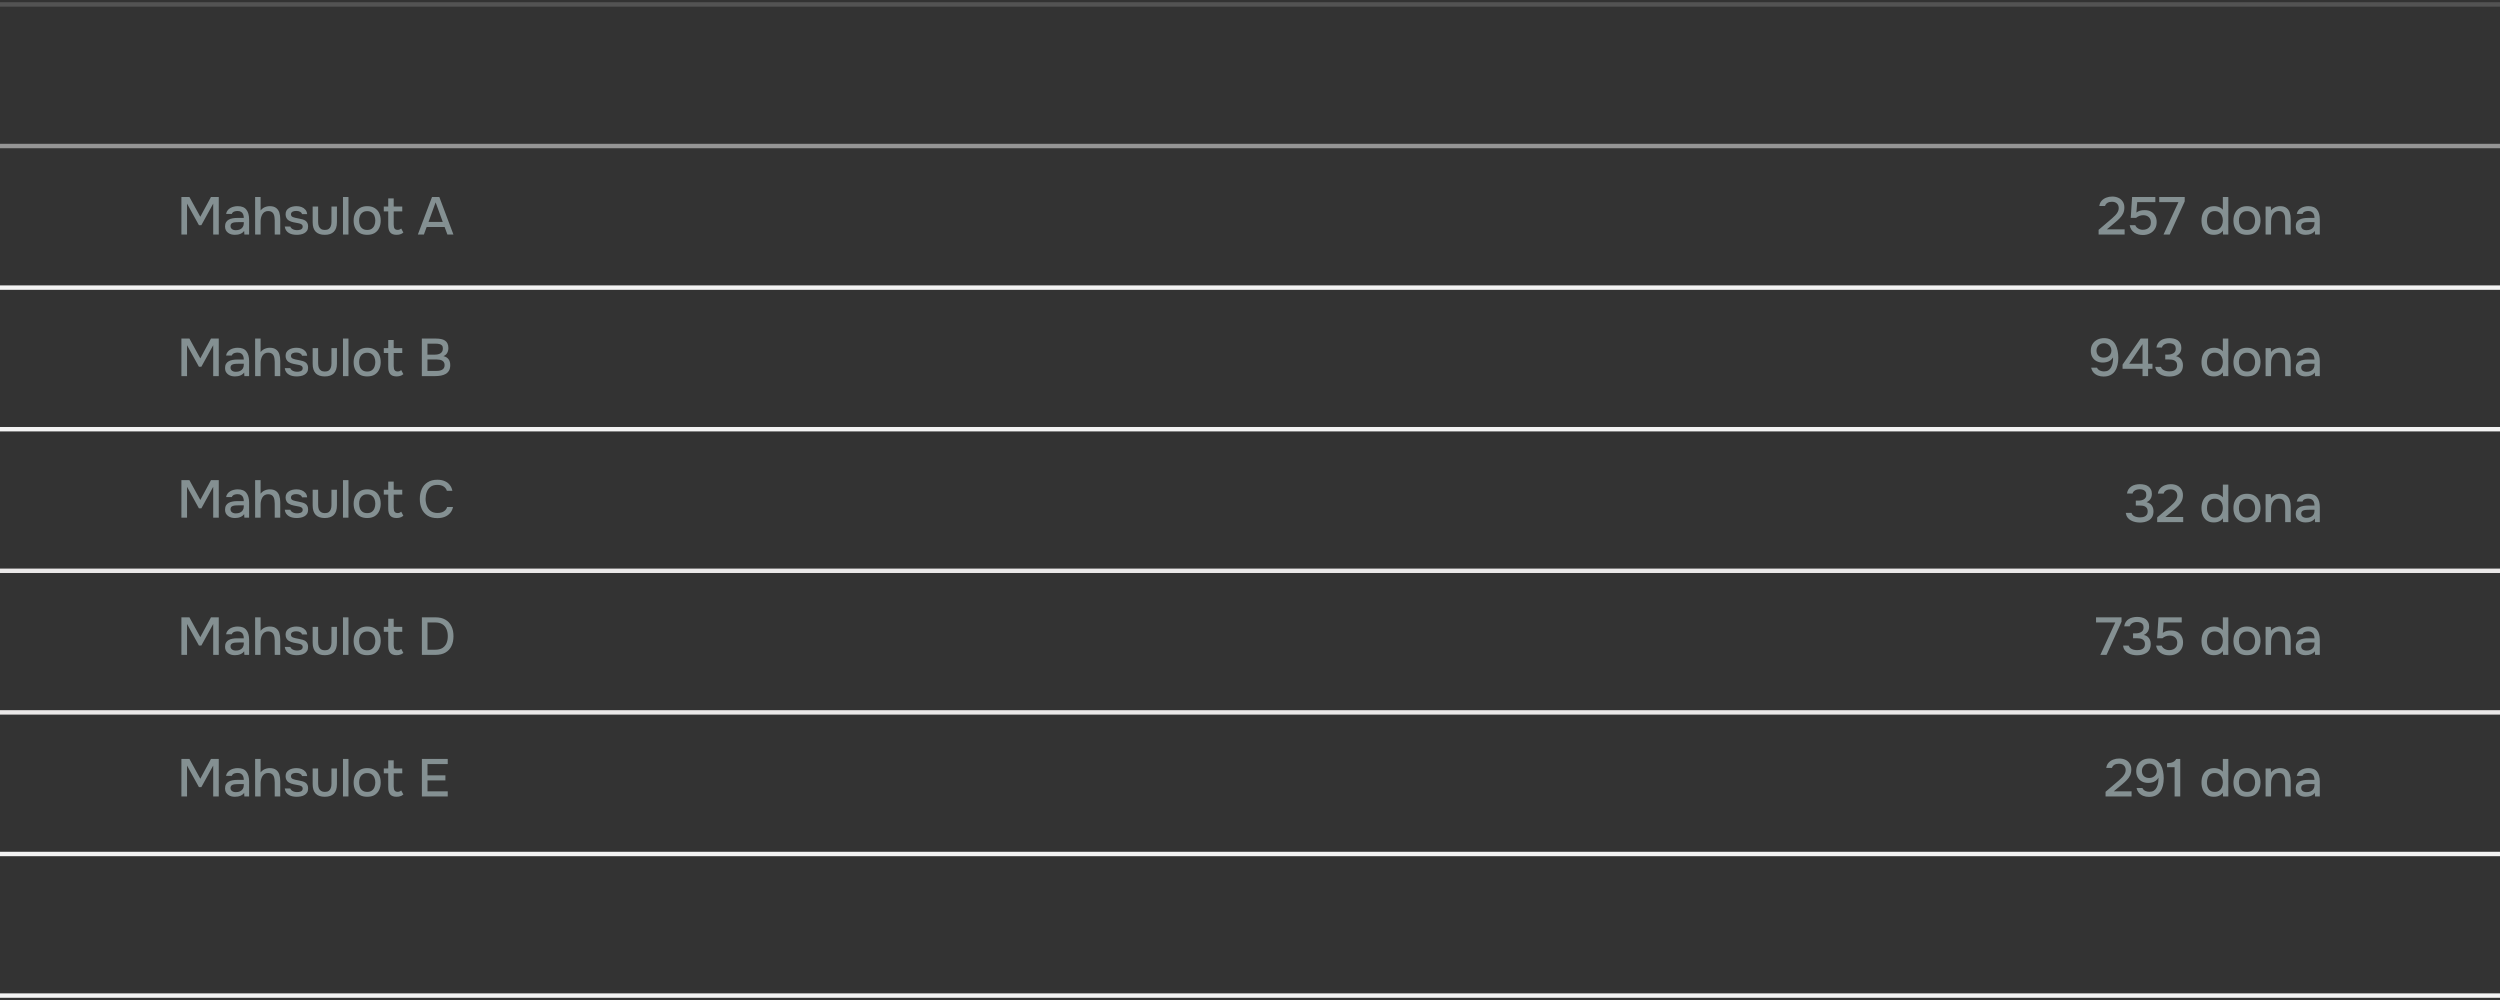 <?xml version="1.0" encoding="UTF-8"?> <svg xmlns="http://www.w3.org/2000/svg" width="565" height="226" viewBox="0 0 565 226" fill="none"><rect x="0" y="0" width="565" height="226" fill="#333333" stroke="none"/><path d="M565 129H0" stroke="#EAE8E8"></path><path d="M565 161H0" stroke="#EAE8E8"></path><path d="M565 193H0" stroke="#F3F3F3"></path><path d="M565 225H0" stroke="#F3F3F3"></path><path d="M565 1H0" stroke="#F3F3F3" stroke-opacity="0.17"></path><path d="M565 33H0" stroke="#F3F3F3" stroke-opacity="0.51"></path><path d="M565 65H0" stroke="#F3F3F3"></path><path d="M565 97H0" stroke="#F3F3F3"></path><path d="M40.996 53V44.516H42.808L45.268 48.992L47.68 44.516H49.444V53H48.184V46.016L45.508 50.888H44.956L42.268 46.016V53H40.996ZM53.093 53.072C52.805 53.072 52.525 53.036 52.253 52.964C51.989 52.884 51.753 52.768 51.545 52.616C51.337 52.456 51.169 52.26 51.041 52.028C50.921 51.788 50.861 51.508 50.861 51.188C50.861 50.804 50.933 50.488 51.077 50.24C51.229 49.984 51.429 49.788 51.677 49.652C51.925 49.508 52.209 49.408 52.529 49.352C52.857 49.288 53.197 49.256 53.549 49.256H55.097C55.097 48.944 55.049 48.672 54.953 48.44C54.857 48.2 54.705 48.016 54.497 47.888C54.297 47.752 54.029 47.684 53.693 47.684C53.493 47.684 53.301 47.708 53.117 47.756C52.941 47.796 52.789 47.864 52.661 47.96C52.533 48.056 52.445 48.184 52.397 48.344H51.101C51.149 48.04 51.257 47.78 51.425 47.564C51.593 47.34 51.801 47.156 52.049 47.012C52.297 46.868 52.561 46.764 52.841 46.7C53.129 46.628 53.421 46.592 53.717 46.592C54.629 46.592 55.285 46.86 55.685 47.396C56.093 47.924 56.297 48.652 56.297 49.58V53H55.229L55.181 52.196C54.997 52.444 54.777 52.632 54.521 52.76C54.273 52.888 54.025 52.972 53.777 53.012C53.529 53.052 53.301 53.072 53.093 53.072ZM53.285 52.028C53.645 52.028 53.961 51.968 54.233 51.848C54.505 51.72 54.717 51.54 54.869 51.308C55.021 51.068 55.097 50.788 55.097 50.468V50.204H53.969C53.737 50.204 53.509 50.212 53.285 50.228C53.069 50.236 52.869 50.268 52.685 50.324C52.509 50.372 52.365 50.456 52.253 50.576C52.149 50.696 52.097 50.868 52.097 51.092C52.097 51.308 52.153 51.484 52.265 51.62C52.377 51.756 52.525 51.86 52.709 51.932C52.893 51.996 53.085 52.028 53.285 52.028ZM57.66 53V44.516H58.897V47.564C59.065 47.348 59.257 47.168 59.472 47.024C59.697 46.88 59.937 46.772 60.193 46.7C60.449 46.628 60.705 46.592 60.961 46.592C61.569 46.592 62.044 46.724 62.389 46.988C62.733 47.244 62.977 47.592 63.12 48.032C63.264 48.472 63.337 48.968 63.337 49.52V53H62.089V49.808C62.089 49.552 62.069 49.3 62.029 49.052C61.996 48.804 61.932 48.58 61.837 48.38C61.74 48.172 61.593 48.008 61.392 47.888C61.2 47.76 60.941 47.696 60.612 47.696C60.3 47.696 60.032 47.764 59.809 47.9C59.593 48.036 59.416 48.22 59.281 48.452C59.153 48.676 59.056 48.924 58.992 49.196C58.928 49.46 58.897 49.724 58.897 49.988V53H57.66ZM67.053 53.072C66.757 53.072 66.461 53.044 66.165 52.988C65.869 52.932 65.593 52.832 65.337 52.688C65.081 52.544 64.865 52.352 64.689 52.112C64.513 51.864 64.401 51.56 64.353 51.2H65.613C65.677 51.392 65.789 51.548 65.949 51.668C66.117 51.788 66.301 51.876 66.501 51.932C66.709 51.988 66.913 52.016 67.113 52.016C67.233 52.016 67.365 52.008 67.509 51.992C67.661 51.976 67.805 51.94 67.941 51.884C68.077 51.828 68.189 51.748 68.277 51.644C68.365 51.532 68.409 51.384 68.409 51.2C68.409 51.056 68.369 50.936 68.289 50.84C68.217 50.744 68.113 50.668 67.977 50.612C67.849 50.548 67.693 50.5 67.509 50.468C67.149 50.388 66.761 50.312 66.345 50.24C65.937 50.16 65.577 50.024 65.265 49.832C65.153 49.76 65.053 49.68 64.965 49.592C64.877 49.496 64.801 49.388 64.737 49.268C64.673 49.148 64.625 49.02 64.593 48.884C64.561 48.748 64.545 48.6 64.545 48.44C64.545 48.112 64.609 47.832 64.737 47.6C64.873 47.368 65.057 47.18 65.289 47.036C65.521 46.884 65.785 46.772 66.081 46.7C66.377 46.628 66.689 46.592 67.017 46.592C67.441 46.592 67.825 46.66 68.169 46.796C68.513 46.932 68.797 47.132 69.021 47.396C69.245 47.66 69.377 47.992 69.417 48.392H68.253C68.205 48.176 68.065 48.004 67.833 47.876C67.609 47.74 67.325 47.672 66.981 47.672C66.861 47.672 66.729 47.68 66.585 47.696C66.449 47.712 66.317 47.748 66.189 47.804C66.061 47.86 65.957 47.94 65.877 48.044C65.797 48.14 65.757 48.268 65.757 48.428C65.757 48.58 65.793 48.708 65.865 48.812C65.945 48.916 66.057 49 66.201 49.064C66.353 49.128 66.525 49.18 66.717 49.22C66.989 49.284 67.281 49.344 67.593 49.4C67.913 49.456 68.173 49.516 68.373 49.58C68.637 49.652 68.861 49.756 69.045 49.892C69.237 50.028 69.381 50.2 69.477 50.408C69.581 50.616 69.633 50.868 69.633 51.164C69.633 51.548 69.557 51.864 69.405 52.112C69.253 52.352 69.049 52.544 68.793 52.688C68.545 52.832 68.265 52.932 67.953 52.988C67.649 53.044 67.349 53.072 67.053 53.072ZM73.398 53.072C72.51 53.072 71.83 52.84 71.358 52.376C70.894 51.904 70.662 51.188 70.662 50.228V46.676H71.898V50.156C71.898 50.532 71.95 50.856 72.054 51.128C72.166 51.4 72.334 51.608 72.558 51.752C72.782 51.896 73.066 51.968 73.41 51.968C73.77 51.968 74.058 51.896 74.274 51.752C74.498 51.6 74.658 51.388 74.754 51.116C74.858 50.844 74.91 50.524 74.91 50.156V46.676H76.146V50.228C76.146 51.204 75.906 51.924 75.426 52.388C74.954 52.844 74.278 53.072 73.398 53.072ZM77.515 53V44.516H78.751V53H77.515ZM82.981 53.072C82.325 53.072 81.769 52.94 81.313 52.676C80.857 52.404 80.509 52.024 80.269 51.536C80.037 51.048 79.921 50.484 79.921 49.844C79.921 49.196 80.041 48.632 80.281 48.152C80.521 47.664 80.869 47.284 81.325 47.012C81.781 46.732 82.337 46.592 82.993 46.592C83.649 46.592 84.205 46.732 84.661 47.012C85.117 47.284 85.461 47.664 85.693 48.152C85.925 48.64 86.041 49.208 86.041 49.856C86.041 50.488 85.921 51.048 85.681 51.536C85.449 52.024 85.105 52.404 84.649 52.676C84.201 52.94 83.645 53.072 82.981 53.072ZM82.981 51.968C83.413 51.968 83.761 51.872 84.025 51.68C84.297 51.488 84.497 51.232 84.625 50.912C84.753 50.584 84.817 50.228 84.817 49.844C84.817 49.46 84.753 49.108 84.625 48.788C84.497 48.468 84.297 48.212 84.025 48.02C83.761 47.82 83.413 47.72 82.981 47.72C82.557 47.72 82.209 47.82 81.937 48.02C81.665 48.212 81.465 48.468 81.337 48.788C81.217 49.108 81.157 49.46 81.157 49.844C81.157 50.236 81.217 50.592 81.337 50.912C81.465 51.232 81.665 51.488 81.937 51.68C82.209 51.872 82.557 51.968 82.981 51.968ZM89.637 53.072C88.957 53.072 88.469 52.888 88.173 52.52C87.885 52.144 87.741 51.62 87.741 50.948V47.78H86.733V46.676H87.741V44.84H88.977V46.676H90.909V47.78H88.977V50.744C88.977 50.968 88.997 51.172 89.037 51.356C89.085 51.54 89.173 51.684 89.301 51.788C89.429 51.892 89.613 51.948 89.853 51.956C90.037 51.956 90.197 51.924 90.333 51.86C90.477 51.796 90.593 51.724 90.681 51.644L91.161 52.568C91.009 52.688 90.849 52.788 90.681 52.868C90.521 52.94 90.353 52.992 90.177 53.024C90.001 53.056 89.821 53.072 89.637 53.072ZM94.434 53L97.638 44.516H99.282L102.474 53H101.106L100.482 51.296H96.426L95.802 53H94.434ZM96.846 50.156H100.062L98.454 45.728L96.846 50.156Z" fill="#849092"></path><path d="M474.285 53V51.944L476.673 49.904C476.873 49.736 477.093 49.548 477.333 49.34C477.581 49.132 477.817 48.908 478.041 48.668C478.273 48.428 478.461 48.172 478.605 47.9C478.757 47.628 478.833 47.344 478.833 47.048C478.833 46.592 478.693 46.236 478.413 45.98C478.141 45.724 477.769 45.596 477.297 45.596C476.897 45.596 476.557 45.68 476.277 45.848C476.005 46.016 475.825 46.252 475.737 46.556H474.441C474.513 46.068 474.693 45.668 474.981 45.356C475.269 45.044 475.621 44.812 476.037 44.66C476.453 44.5 476.889 44.42 477.345 44.42C477.873 44.42 478.345 44.516 478.761 44.708C479.177 44.9 479.505 45.184 479.745 45.56C479.985 45.928 480.105 46.38 480.105 46.916C480.105 47.42 480.009 47.868 479.817 48.26C479.625 48.652 479.369 49.008 479.049 49.328C478.737 49.648 478.397 49.96 478.029 50.264L476.145 51.836H480.165V53H474.285ZM484.299 53.108C483.931 53.108 483.583 53.064 483.255 52.976C482.927 52.888 482.627 52.756 482.355 52.58C482.091 52.396 481.867 52.168 481.683 51.896C481.507 51.616 481.383 51.284 481.311 50.9H482.583C482.655 51.108 482.775 51.288 482.943 51.44C483.119 51.592 483.319 51.712 483.543 51.8C483.775 51.888 484.011 51.932 484.251 51.932C484.611 51.932 484.927 51.872 485.199 51.752C485.479 51.624 485.699 51.44 485.859 51.2C486.019 50.96 486.099 50.652 486.099 50.276C486.099 49.756 485.939 49.352 485.619 49.064C485.299 48.776 484.879 48.632 484.359 48.632C484.047 48.632 483.755 48.688 483.483 48.8C483.219 48.904 482.975 49.052 482.751 49.244H481.551L481.851 44.516H487.107V45.68H483.015L482.823 48.032C483.047 47.856 483.315 47.72 483.627 47.624C483.947 47.528 484.311 47.484 484.719 47.492C485.263 47.492 485.735 47.604 486.135 47.828C486.543 48.052 486.855 48.368 487.071 48.776C487.295 49.176 487.407 49.648 487.407 50.192C487.407 50.808 487.267 51.332 486.987 51.764C486.715 52.196 486.343 52.528 485.871 52.76C485.407 52.992 484.883 53.108 484.299 53.108ZM488.957 53L492.329 45.68H487.985V44.516H493.745V45.512L490.361 53H488.957ZM500.336 53.072C499.704 53.072 499.18 52.932 498.764 52.652C498.356 52.364 498.048 51.976 497.84 51.488C497.64 51 497.54 50.452 497.54 49.844C497.54 49.228 497.644 48.676 497.852 48.188C498.06 47.692 498.376 47.304 498.8 47.024C499.224 46.736 499.76 46.592 500.408 46.592C500.648 46.592 500.888 46.62 501.128 46.676C501.376 46.732 501.604 46.82 501.812 46.94C502.028 47.052 502.212 47.204 502.364 47.396V44.516H503.6V53H502.412L502.364 52.136C502.22 52.352 502.04 52.532 501.824 52.676C501.616 52.812 501.384 52.912 501.128 52.976C500.872 53.04 500.608 53.072 500.336 53.072ZM500.54 51.968C500.948 51.968 501.284 51.868 501.548 51.668C501.82 51.468 502.024 51.204 502.16 50.876C502.296 50.548 502.364 50.192 502.364 49.808C502.364 49.416 502.296 49.064 502.16 48.752C502.032 48.432 501.832 48.18 501.56 47.996C501.296 47.804 500.956 47.708 500.54 47.708C500.108 47.708 499.764 47.808 499.508 48.008C499.252 48.2 499.064 48.46 498.944 48.788C498.832 49.116 498.776 49.476 498.776 49.868C498.776 50.156 498.808 50.428 498.872 50.684C498.936 50.932 499.036 51.156 499.172 51.356C499.316 51.548 499.5 51.7 499.724 51.812C499.948 51.916 500.22 51.968 500.54 51.968ZM507.816 53.072C507.16 53.072 506.604 52.94 506.148 52.676C505.692 52.404 505.344 52.024 505.104 51.536C504.872 51.048 504.756 50.484 504.756 49.844C504.756 49.196 504.876 48.632 505.116 48.152C505.356 47.664 505.704 47.284 506.16 47.012C506.616 46.732 507.172 46.592 507.828 46.592C508.484 46.592 509.04 46.732 509.496 47.012C509.952 47.284 510.296 47.664 510.528 48.152C510.76 48.64 510.876 49.208 510.876 49.856C510.876 50.488 510.756 51.048 510.516 51.536C510.284 52.024 509.94 52.404 509.484 52.676C509.036 52.94 508.48 53.072 507.816 53.072ZM507.816 51.968C508.248 51.968 508.596 51.872 508.86 51.68C509.132 51.488 509.332 51.232 509.46 50.912C509.588 50.584 509.652 50.228 509.652 49.844C509.652 49.46 509.588 49.108 509.46 48.788C509.332 48.468 509.132 48.212 508.86 48.02C508.596 47.82 508.248 47.72 507.816 47.72C507.392 47.72 507.044 47.82 506.772 48.02C506.5 48.212 506.3 48.468 506.172 48.788C506.052 49.108 505.992 49.46 505.992 49.844C505.992 50.236 506.052 50.592 506.172 50.912C506.3 51.232 506.5 51.488 506.772 51.68C507.044 51.872 507.392 51.968 507.816 51.968ZM512.024 53V46.676H513.2L513.26 47.564C513.42 47.332 513.612 47.148 513.836 47.012C514.06 46.868 514.3 46.764 514.556 46.7C514.812 46.628 515.06 46.592 515.3 46.592C515.908 46.592 516.384 46.724 516.728 46.988C517.08 47.244 517.328 47.592 517.472 48.032C517.624 48.464 517.7 48.956 517.7 49.508V53H516.452V49.76C516.452 49.504 516.436 49.252 516.404 49.004C516.372 48.756 516.304 48.536 516.2 48.344C516.104 48.144 515.964 47.988 515.78 47.876C515.596 47.756 515.348 47.696 515.036 47.696C514.652 47.696 514.328 47.8 514.064 48.008C513.8 48.216 513.6 48.496 513.464 48.848C513.328 49.2 513.26 49.596 513.26 50.036V53H512.024ZM521.069 53.072C520.781 53.072 520.501 53.036 520.229 52.964C519.965 52.884 519.729 52.768 519.521 52.616C519.313 52.456 519.145 52.26 519.017 52.028C518.897 51.788 518.837 51.508 518.837 51.188C518.837 50.804 518.909 50.488 519.053 50.24C519.205 49.984 519.405 49.788 519.653 49.652C519.901 49.508 520.185 49.408 520.505 49.352C520.833 49.288 521.173 49.256 521.525 49.256H523.073C523.073 48.944 523.025 48.672 522.929 48.44C522.833 48.2 522.681 48.016 522.473 47.888C522.273 47.752 522.005 47.684 521.669 47.684C521.469 47.684 521.277 47.708 521.093 47.756C520.917 47.796 520.765 47.864 520.637 47.96C520.509 48.056 520.421 48.184 520.373 48.344H519.077C519.125 48.04 519.233 47.78 519.401 47.564C519.569 47.34 519.777 47.156 520.025 47.012C520.273 46.868 520.537 46.764 520.817 46.7C521.105 46.628 521.397 46.592 521.693 46.592C522.605 46.592 523.261 46.86 523.661 47.396C524.069 47.924 524.273 48.652 524.273 49.58V53H523.205L523.157 52.196C522.973 52.444 522.753 52.632 522.497 52.76C522.249 52.888 522.001 52.972 521.753 53.012C521.505 53.052 521.277 53.072 521.069 53.072ZM521.261 52.028C521.621 52.028 521.937 51.968 522.209 51.848C522.481 51.72 522.693 51.54 522.845 51.308C522.997 51.068 523.073 50.788 523.073 50.468V50.204H521.945C521.713 50.204 521.485 50.212 521.261 50.228C521.045 50.236 520.845 50.268 520.661 50.324C520.485 50.372 520.341 50.456 520.229 50.576C520.125 50.696 520.073 50.868 520.073 51.092C520.073 51.308 520.129 51.484 520.241 51.62C520.353 51.756 520.501 51.86 520.685 51.932C520.869 51.996 521.061 52.028 521.261 52.028Z" fill="#849092"></path><path d="M475.39 85.096C474.95 85.096 474.538 85.024 474.154 84.88C473.77 84.736 473.438 84.516 473.158 84.22C472.886 83.916 472.702 83.54 472.606 83.092H473.926C474.054 83.38 474.266 83.596 474.562 83.74C474.866 83.876 475.174 83.944 475.486 83.944C475.886 83.944 476.218 83.864 476.482 83.704C476.746 83.536 476.954 83.312 477.106 83.032C477.266 82.744 477.378 82.428 477.442 82.084C477.514 81.732 477.55 81.372 477.55 81.004C477.55 80.964 477.55 80.924 477.55 80.884C477.55 80.836 477.55 80.796 477.55 80.764C477.39 81.052 477.182 81.284 476.926 81.46C476.678 81.636 476.406 81.76 476.11 81.832C475.814 81.904 475.518 81.94 475.222 81.94C474.726 81.94 474.27 81.84 473.854 81.64C473.446 81.432 473.122 81.128 472.882 80.728C472.642 80.328 472.522 79.844 472.522 79.276C472.522 78.692 472.65 78.188 472.906 77.764C473.17 77.332 473.53 77 473.986 76.768C474.442 76.536 474.958 76.42 475.534 76.42C476.158 76.42 476.678 76.548 477.094 76.804C477.51 77.06 477.838 77.408 478.078 77.848C478.318 78.28 478.486 78.76 478.582 79.288C478.686 79.808 478.738 80.332 478.738 80.86C478.738 81.452 478.678 82.004 478.558 82.516C478.438 83.028 478.246 83.48 477.982 83.872C477.718 84.256 477.37 84.556 476.938 84.772C476.514 84.988 475.998 85.096 475.39 85.096ZM475.462 80.824C475.79 80.824 476.082 80.756 476.338 80.62C476.602 80.476 476.806 80.288 476.95 80.056C477.102 79.816 477.178 79.548 477.178 79.252C477.178 78.916 477.102 78.624 476.95 78.376C476.806 78.12 476.606 77.924 476.35 77.788C476.102 77.644 475.818 77.572 475.498 77.572C475.162 77.572 474.866 77.644 474.61 77.788C474.362 77.932 474.166 78.128 474.022 78.376C473.878 78.624 473.806 78.896 473.806 79.192C473.806 79.688 473.95 80.084 474.238 80.38C474.534 80.676 474.942 80.824 475.462 80.824ZM484.211 85V83.356H479.699V82.396L483.779 76.516H485.471V82.204H486.455V83.356H485.471V85H484.211ZM481.199 82.204H484.211V77.776L481.199 82.204ZM490.269 85.096C489.909 85.096 489.553 85.056 489.201 84.976C488.849 84.896 488.521 84.772 488.217 84.604C487.921 84.436 487.669 84.212 487.461 83.932C487.261 83.652 487.133 83.312 487.077 82.912H488.361C488.449 83.168 488.593 83.372 488.793 83.524C489.001 83.668 489.233 83.772 489.489 83.836C489.753 83.9 490.017 83.932 490.281 83.932C490.457 83.932 490.645 83.916 490.845 83.884C491.053 83.852 491.245 83.788 491.421 83.692C491.605 83.596 491.753 83.456 491.865 83.272C491.977 83.088 492.033 82.852 492.033 82.564C492.033 82.284 491.981 82.06 491.877 81.892C491.773 81.716 491.633 81.58 491.457 81.484C491.289 81.388 491.097 81.324 490.881 81.292C490.665 81.26 490.441 81.244 490.209 81.244H489.345V80.14H489.885C490.141 80.14 490.381 80.116 490.605 80.068C490.829 80.012 491.021 79.936 491.181 79.84C491.349 79.736 491.481 79.604 491.577 79.444C491.673 79.276 491.721 79.072 491.721 78.832C491.721 78.496 491.649 78.24 491.505 78.064C491.361 77.88 491.173 77.752 490.941 77.68C490.709 77.608 490.457 77.572 490.185 77.572C489.961 77.572 489.737 77.608 489.513 77.68C489.297 77.744 489.105 77.848 488.937 77.992C488.769 78.136 488.657 78.32 488.601 78.544H487.353C487.401 78.168 487.513 77.848 487.689 77.584C487.873 77.312 488.097 77.088 488.361 76.912C488.633 76.736 488.933 76.612 489.261 76.54C489.589 76.46 489.929 76.42 490.281 76.42C490.641 76.42 490.981 76.46 491.301 76.54C491.629 76.612 491.917 76.736 492.165 76.912C492.413 77.088 492.609 77.32 492.753 77.608C492.905 77.888 492.981 78.232 492.981 78.64C492.981 78.92 492.933 79.18 492.837 79.42C492.749 79.66 492.613 79.872 492.429 80.056C492.253 80.232 492.037 80.38 491.781 80.5C492.125 80.572 492.413 80.704 492.645 80.896C492.877 81.088 493.049 81.324 493.161 81.604C493.281 81.876 493.341 82.18 493.341 82.516C493.341 83.044 493.245 83.476 493.053 83.812C492.861 84.148 492.609 84.408 492.297 84.592C491.993 84.776 491.661 84.908 491.301 84.988C490.941 85.06 490.597 85.096 490.269 85.096ZM500.336 85.072C499.704 85.072 499.18 84.932 498.764 84.652C498.356 84.364 498.048 83.976 497.84 83.488C497.64 83 497.54 82.452 497.54 81.844C497.54 81.228 497.644 80.676 497.852 80.188C498.06 79.692 498.376 79.304 498.8 79.024C499.224 78.736 499.76 78.592 500.408 78.592C500.648 78.592 500.888 78.62 501.128 78.676C501.376 78.732 501.604 78.82 501.812 78.94C502.028 79.052 502.212 79.204 502.364 79.396V76.516H503.6V85H502.412L502.364 84.136C502.22 84.352 502.04 84.532 501.824 84.676C501.616 84.812 501.384 84.912 501.128 84.976C500.872 85.04 500.608 85.072 500.336 85.072ZM500.54 83.968C500.948 83.968 501.284 83.868 501.548 83.668C501.82 83.468 502.024 83.204 502.16 82.876C502.296 82.548 502.364 82.192 502.364 81.808C502.364 81.416 502.296 81.064 502.16 80.752C502.032 80.432 501.832 80.18 501.56 79.996C501.296 79.804 500.956 79.708 500.54 79.708C500.108 79.708 499.764 79.808 499.508 80.008C499.252 80.2 499.064 80.46 498.944 80.788C498.832 81.116 498.776 81.476 498.776 81.868C498.776 82.156 498.808 82.428 498.872 82.684C498.936 82.932 499.036 83.156 499.172 83.356C499.316 83.548 499.5 83.7 499.724 83.812C499.948 83.916 500.22 83.968 500.54 83.968ZM507.816 85.072C507.16 85.072 506.604 84.94 506.148 84.676C505.692 84.404 505.344 84.024 505.104 83.536C504.872 83.048 504.756 82.484 504.756 81.844C504.756 81.196 504.876 80.632 505.116 80.152C505.356 79.664 505.704 79.284 506.16 79.012C506.616 78.732 507.172 78.592 507.828 78.592C508.484 78.592 509.04 78.732 509.496 79.012C509.952 79.284 510.296 79.664 510.528 80.152C510.76 80.64 510.876 81.208 510.876 81.856C510.876 82.488 510.756 83.048 510.516 83.536C510.284 84.024 509.94 84.404 509.484 84.676C509.036 84.94 508.48 85.072 507.816 85.072ZM507.816 83.968C508.248 83.968 508.596 83.872 508.86 83.68C509.132 83.488 509.332 83.232 509.46 82.912C509.588 82.584 509.652 82.228 509.652 81.844C509.652 81.46 509.588 81.108 509.46 80.788C509.332 80.468 509.132 80.212 508.86 80.02C508.596 79.82 508.248 79.72 507.816 79.72C507.392 79.72 507.044 79.82 506.772 80.02C506.5 80.212 506.3 80.468 506.172 80.788C506.052 81.108 505.992 81.46 505.992 81.844C505.992 82.236 506.052 82.592 506.172 82.912C506.3 83.232 506.5 83.488 506.772 83.68C507.044 83.872 507.392 83.968 507.816 83.968ZM512.024 85V78.676H513.2L513.26 79.564C513.42 79.332 513.612 79.148 513.836 79.012C514.06 78.868 514.3 78.764 514.556 78.7C514.812 78.628 515.06 78.592 515.3 78.592C515.908 78.592 516.384 78.724 516.728 78.988C517.08 79.244 517.328 79.592 517.472 80.032C517.624 80.464 517.7 80.956 517.7 81.508V85H516.452V81.76C516.452 81.504 516.436 81.252 516.404 81.004C516.372 80.756 516.304 80.536 516.2 80.344C516.104 80.144 515.964 79.988 515.78 79.876C515.596 79.756 515.348 79.696 515.036 79.696C514.652 79.696 514.328 79.8 514.064 80.008C513.8 80.216 513.6 80.496 513.464 80.848C513.328 81.2 513.26 81.596 513.26 82.036V85H512.024ZM521.069 85.072C520.781 85.072 520.501 85.036 520.229 84.964C519.965 84.884 519.729 84.768 519.521 84.616C519.313 84.456 519.145 84.26 519.017 84.028C518.897 83.788 518.837 83.508 518.837 83.188C518.837 82.804 518.909 82.488 519.053 82.24C519.205 81.984 519.405 81.788 519.653 81.652C519.901 81.508 520.185 81.408 520.505 81.352C520.833 81.288 521.173 81.256 521.525 81.256H523.073C523.073 80.944 523.025 80.672 522.929 80.44C522.833 80.2 522.681 80.016 522.473 79.888C522.273 79.752 522.005 79.684 521.669 79.684C521.469 79.684 521.277 79.708 521.093 79.756C520.917 79.796 520.765 79.864 520.637 79.96C520.509 80.056 520.421 80.184 520.373 80.344H519.077C519.125 80.04 519.233 79.78 519.401 79.564C519.569 79.34 519.777 79.156 520.025 79.012C520.273 78.868 520.537 78.764 520.817 78.7C521.105 78.628 521.397 78.592 521.693 78.592C522.605 78.592 523.261 78.86 523.661 79.396C524.069 79.924 524.273 80.652 524.273 81.58V85H523.205L523.157 84.196C522.973 84.444 522.753 84.632 522.497 84.76C522.249 84.888 522.001 84.972 521.753 85.012C521.505 85.052 521.277 85.072 521.069 85.072ZM521.261 84.028C521.621 84.028 521.937 83.968 522.209 83.848C522.481 83.72 522.693 83.54 522.845 83.308C522.997 83.068 523.073 82.788 523.073 82.468V82.204H521.945C521.713 82.204 521.485 82.212 521.261 82.228C521.045 82.236 520.845 82.268 520.661 82.324C520.485 82.372 520.341 82.456 520.229 82.576C520.125 82.696 520.073 82.868 520.073 83.092C520.073 83.308 520.129 83.484 520.241 83.62C520.353 83.756 520.501 83.86 520.685 83.932C520.869 83.996 521.061 84.028 521.261 84.028Z" fill="#849092"></path><path d="M483.615 118.096C483.255 118.096 482.899 118.056 482.547 117.976C482.195 117.896 481.867 117.772 481.563 117.604C481.267 117.436 481.015 117.212 480.807 116.932C480.607 116.652 480.479 116.312 480.423 115.912H481.707C481.795 116.168 481.939 116.372 482.139 116.524C482.347 116.668 482.579 116.772 482.835 116.836C483.099 116.9 483.363 116.932 483.627 116.932C483.803 116.932 483.991 116.916 484.191 116.884C484.399 116.852 484.591 116.788 484.767 116.692C484.951 116.596 485.099 116.456 485.211 116.272C485.323 116.088 485.379 115.852 485.379 115.564C485.379 115.284 485.327 115.06 485.223 114.892C485.119 114.716 484.979 114.58 484.803 114.484C484.635 114.388 484.443 114.324 484.227 114.292C484.011 114.26 483.787 114.244 483.555 114.244H482.691V113.14H483.231C483.487 113.14 483.727 113.116 483.951 113.068C484.175 113.012 484.367 112.936 484.527 112.84C484.695 112.736 484.827 112.604 484.923 112.444C485.019 112.276 485.067 112.072 485.067 111.832C485.067 111.496 484.995 111.24 484.851 111.064C484.707 110.88 484.519 110.752 484.287 110.68C484.055 110.608 483.803 110.572 483.531 110.572C483.307 110.572 483.083 110.608 482.859 110.68C482.643 110.744 482.451 110.848 482.283 110.992C482.115 111.136 482.003 111.32 481.947 111.544H480.699C480.747 111.168 480.859 110.848 481.035 110.584C481.219 110.312 481.443 110.088 481.707 109.912C481.979 109.736 482.279 109.612 482.607 109.54C482.935 109.46 483.275 109.42 483.627 109.42C483.987 109.42 484.327 109.46 484.647 109.54C484.975 109.612 485.263 109.736 485.511 109.912C485.759 110.088 485.955 110.32 486.099 110.608C486.251 110.888 486.327 111.232 486.327 111.64C486.327 111.92 486.279 112.18 486.183 112.42C486.095 112.66 485.959 112.872 485.775 113.056C485.599 113.232 485.383 113.38 485.127 113.5C485.471 113.572 485.759 113.704 485.991 113.896C486.223 114.088 486.395 114.324 486.507 114.604C486.627 114.876 486.687 115.18 486.687 115.516C486.687 116.044 486.591 116.476 486.399 116.812C486.207 117.148 485.955 117.408 485.643 117.592C485.339 117.776 485.007 117.908 484.647 117.988C484.287 118.06 483.943 118.096 483.615 118.096ZM487.522 118V116.944L489.91 114.904C490.11 114.736 490.33 114.548 490.57 114.34C490.818 114.132 491.054 113.908 491.278 113.668C491.51 113.428 491.698 113.172 491.842 112.9C491.994 112.628 492.07 112.344 492.07 112.048C492.07 111.592 491.93 111.236 491.65 110.98C491.378 110.724 491.006 110.596 490.534 110.596C490.134 110.596 489.794 110.68 489.514 110.848C489.242 111.016 489.062 111.252 488.974 111.556H487.678C487.75 111.068 487.93 110.668 488.218 110.356C488.506 110.044 488.858 109.812 489.274 109.66C489.69 109.5 490.126 109.42 490.582 109.42C491.11 109.42 491.582 109.516 491.998 109.708C492.414 109.9 492.742 110.184 492.982 110.56C493.222 110.928 493.342 111.38 493.342 111.916C493.342 112.42 493.246 112.868 493.054 113.26C492.862 113.652 492.606 114.008 492.286 114.328C491.974 114.648 491.634 114.96 491.266 115.264L489.382 116.836H493.402V118H487.522ZM500.336 118.072C499.704 118.072 499.18 117.932 498.764 117.652C498.356 117.364 498.048 116.976 497.84 116.488C497.64 116 497.54 115.452 497.54 114.844C497.54 114.228 497.644 113.676 497.852 113.188C498.06 112.692 498.376 112.304 498.8 112.024C499.224 111.736 499.76 111.592 500.408 111.592C500.648 111.592 500.888 111.62 501.128 111.676C501.376 111.732 501.604 111.82 501.812 111.94C502.028 112.052 502.212 112.204 502.364 112.396V109.516H503.6V118H502.412L502.364 117.136C502.22 117.352 502.04 117.532 501.824 117.676C501.616 117.812 501.384 117.912 501.128 117.976C500.872 118.04 500.608 118.072 500.336 118.072ZM500.54 116.968C500.948 116.968 501.284 116.868 501.548 116.668C501.82 116.468 502.024 116.204 502.16 115.876C502.296 115.548 502.364 115.192 502.364 114.808C502.364 114.416 502.296 114.064 502.16 113.752C502.032 113.432 501.832 113.18 501.56 112.996C501.296 112.804 500.956 112.708 500.54 112.708C500.108 112.708 499.764 112.808 499.508 113.008C499.252 113.2 499.064 113.46 498.944 113.788C498.832 114.116 498.776 114.476 498.776 114.868C498.776 115.156 498.808 115.428 498.872 115.684C498.936 115.932 499.036 116.156 499.172 116.356C499.316 116.548 499.5 116.7 499.724 116.812C499.948 116.916 500.22 116.968 500.54 116.968ZM507.816 118.072C507.16 118.072 506.604 117.94 506.148 117.676C505.692 117.404 505.344 117.024 505.104 116.536C504.872 116.048 504.756 115.484 504.756 114.844C504.756 114.196 504.876 113.632 505.116 113.152C505.356 112.664 505.704 112.284 506.16 112.012C506.616 111.732 507.172 111.592 507.828 111.592C508.484 111.592 509.04 111.732 509.496 112.012C509.952 112.284 510.296 112.664 510.528 113.152C510.76 113.64 510.876 114.208 510.876 114.856C510.876 115.488 510.756 116.048 510.516 116.536C510.284 117.024 509.94 117.404 509.484 117.676C509.036 117.94 508.48 118.072 507.816 118.072ZM507.816 116.968C508.248 116.968 508.596 116.872 508.86 116.68C509.132 116.488 509.332 116.232 509.46 115.912C509.588 115.584 509.652 115.228 509.652 114.844C509.652 114.46 509.588 114.108 509.46 113.788C509.332 113.468 509.132 113.212 508.86 113.02C508.596 112.82 508.248 112.72 507.816 112.72C507.392 112.72 507.044 112.82 506.772 113.02C506.5 113.212 506.3 113.468 506.172 113.788C506.052 114.108 505.992 114.46 505.992 114.844C505.992 115.236 506.052 115.592 506.172 115.912C506.3 116.232 506.5 116.488 506.772 116.68C507.044 116.872 507.392 116.968 507.816 116.968ZM512.024 118V111.676H513.2L513.26 112.564C513.42 112.332 513.612 112.148 513.836 112.012C514.06 111.868 514.3 111.764 514.556 111.7C514.812 111.628 515.06 111.592 515.3 111.592C515.908 111.592 516.384 111.724 516.728 111.988C517.08 112.244 517.328 112.592 517.472 113.032C517.624 113.464 517.7 113.956 517.7 114.508V118H516.452V114.76C516.452 114.504 516.436 114.252 516.404 114.004C516.372 113.756 516.304 113.536 516.2 113.344C516.104 113.144 515.964 112.988 515.78 112.876C515.596 112.756 515.348 112.696 515.036 112.696C514.652 112.696 514.328 112.8 514.064 113.008C513.8 113.216 513.6 113.496 513.464 113.848C513.328 114.2 513.26 114.596 513.26 115.036V118H512.024ZM521.069 118.072C520.781 118.072 520.501 118.036 520.229 117.964C519.965 117.884 519.729 117.768 519.521 117.616C519.313 117.456 519.145 117.26 519.017 117.028C518.897 116.788 518.837 116.508 518.837 116.188C518.837 115.804 518.909 115.488 519.053 115.24C519.205 114.984 519.405 114.788 519.653 114.652C519.901 114.508 520.185 114.408 520.505 114.352C520.833 114.288 521.173 114.256 521.525 114.256H523.073C523.073 113.944 523.025 113.672 522.929 113.44C522.833 113.2 522.681 113.016 522.473 112.888C522.273 112.752 522.005 112.684 521.669 112.684C521.469 112.684 521.277 112.708 521.093 112.756C520.917 112.796 520.765 112.864 520.637 112.96C520.509 113.056 520.421 113.184 520.373 113.344H519.077C519.125 113.04 519.233 112.78 519.401 112.564C519.569 112.34 519.777 112.156 520.025 112.012C520.273 111.868 520.537 111.764 520.817 111.7C521.105 111.628 521.397 111.592 521.693 111.592C522.605 111.592 523.261 111.86 523.661 112.396C524.069 112.924 524.273 113.652 524.273 114.58V118H523.205L523.157 117.196C522.973 117.444 522.753 117.632 522.497 117.76C522.249 117.888 522.001 117.972 521.753 118.012C521.505 118.052 521.277 118.072 521.069 118.072ZM521.261 117.028C521.621 117.028 521.937 116.968 522.209 116.848C522.481 116.72 522.693 116.54 522.845 116.308C522.997 116.068 523.073 115.788 523.073 115.468V115.204H521.945C521.713 115.204 521.485 115.212 521.261 115.228C521.045 115.236 520.845 115.268 520.661 115.324C520.485 115.372 520.341 115.456 520.229 115.576C520.125 115.696 520.073 115.868 520.073 116.092C520.073 116.308 520.129 116.484 520.241 116.62C520.353 116.756 520.501 116.86 520.685 116.932C520.869 116.996 521.061 117.028 521.261 117.028Z" fill="#849092"></path><path d="M474.678 148L478.05 140.68H473.706V139.516H479.466V140.512L476.082 148H474.678ZM482.994 148.096C482.634 148.096 482.278 148.056 481.926 147.976C481.574 147.896 481.246 147.772 480.942 147.604C480.646 147.436 480.394 147.212 480.186 146.932C479.986 146.652 479.858 146.312 479.802 145.912H481.086C481.174 146.168 481.318 146.372 481.518 146.524C481.726 146.668 481.958 146.772 482.214 146.836C482.478 146.9 482.742 146.932 483.006 146.932C483.182 146.932 483.37 146.916 483.57 146.884C483.778 146.852 483.97 146.788 484.146 146.692C484.33 146.596 484.478 146.456 484.59 146.272C484.702 146.088 484.758 145.852 484.758 145.564C484.758 145.284 484.706 145.06 484.602 144.892C484.498 144.716 484.358 144.58 484.182 144.484C484.014 144.388 483.822 144.324 483.606 144.292C483.39 144.26 483.166 144.244 482.934 144.244H482.07V143.14H482.61C482.866 143.14 483.106 143.116 483.33 143.068C483.554 143.012 483.746 142.936 483.906 142.84C484.074 142.736 484.206 142.604 484.302 142.444C484.398 142.276 484.446 142.072 484.446 141.832C484.446 141.496 484.374 141.24 484.23 141.064C484.086 140.88 483.898 140.752 483.666 140.68C483.434 140.608 483.182 140.572 482.91 140.572C482.686 140.572 482.462 140.608 482.238 140.68C482.022 140.744 481.83 140.848 481.662 140.992C481.494 141.136 481.382 141.32 481.326 141.544H480.078C480.126 141.168 480.238 140.848 480.414 140.584C480.598 140.312 480.822 140.088 481.086 139.912C481.358 139.736 481.658 139.612 481.986 139.54C482.314 139.46 482.654 139.42 483.006 139.42C483.366 139.42 483.706 139.46 484.026 139.54C484.354 139.612 484.642 139.736 484.89 139.912C485.138 140.088 485.334 140.32 485.478 140.608C485.63 140.888 485.706 141.232 485.706 141.64C485.706 141.92 485.658 142.18 485.562 142.42C485.474 142.66 485.338 142.872 485.154 143.056C484.978 143.232 484.762 143.38 484.506 143.5C484.85 143.572 485.138 143.704 485.37 143.896C485.602 144.088 485.774 144.324 485.886 144.604C486.006 144.876 486.066 145.18 486.066 145.516C486.066 146.044 485.97 146.476 485.778 146.812C485.586 147.148 485.334 147.408 485.022 147.592C484.718 147.776 484.386 147.908 484.026 147.988C483.666 148.06 483.322 148.096 482.994 148.096ZM490.261 148.108C489.893 148.108 489.545 148.064 489.217 147.976C488.889 147.888 488.589 147.756 488.317 147.58C488.053 147.396 487.829 147.168 487.645 146.896C487.469 146.616 487.345 146.284 487.273 145.9H488.545C488.617 146.108 488.737 146.288 488.905 146.44C489.081 146.592 489.281 146.712 489.505 146.8C489.737 146.888 489.973 146.932 490.213 146.932C490.573 146.932 490.889 146.872 491.161 146.752C491.441 146.624 491.661 146.44 491.821 146.2C491.981 145.96 492.061 145.652 492.061 145.276C492.061 144.756 491.901 144.352 491.581 144.064C491.261 143.776 490.841 143.632 490.321 143.632C490.009 143.632 489.717 143.688 489.445 143.8C489.181 143.904 488.937 144.052 488.713 144.244H487.513L487.813 139.516H493.069V140.68H488.977L488.785 143.032C489.009 142.856 489.277 142.72 489.589 142.624C489.909 142.528 490.273 142.484 490.681 142.492C491.225 142.492 491.697 142.604 492.097 142.828C492.505 143.052 492.817 143.368 493.033 143.776C493.257 144.176 493.369 144.648 493.369 145.192C493.369 145.808 493.229 146.332 492.949 146.764C492.677 147.196 492.305 147.528 491.833 147.76C491.369 147.992 490.845 148.108 490.261 148.108ZM500.336 148.072C499.704 148.072 499.18 147.932 498.764 147.652C498.356 147.364 498.048 146.976 497.84 146.488C497.64 146 497.54 145.452 497.54 144.844C497.54 144.228 497.644 143.676 497.852 143.188C498.06 142.692 498.376 142.304 498.8 142.024C499.224 141.736 499.76 141.592 500.408 141.592C500.648 141.592 500.888 141.62 501.128 141.676C501.376 141.732 501.604 141.82 501.812 141.94C502.028 142.052 502.212 142.204 502.364 142.396V139.516H503.6V148H502.412L502.364 147.136C502.22 147.352 502.04 147.532 501.824 147.676C501.616 147.812 501.384 147.912 501.128 147.976C500.872 148.04 500.608 148.072 500.336 148.072ZM500.54 146.968C500.948 146.968 501.284 146.868 501.548 146.668C501.82 146.468 502.024 146.204 502.16 145.876C502.296 145.548 502.364 145.192 502.364 144.808C502.364 144.416 502.296 144.064 502.16 143.752C502.032 143.432 501.832 143.18 501.56 142.996C501.296 142.804 500.956 142.708 500.54 142.708C500.108 142.708 499.764 142.808 499.508 143.008C499.252 143.2 499.064 143.46 498.944 143.788C498.832 144.116 498.776 144.476 498.776 144.868C498.776 145.156 498.808 145.428 498.872 145.684C498.936 145.932 499.036 146.156 499.172 146.356C499.316 146.548 499.5 146.7 499.724 146.812C499.948 146.916 500.22 146.968 500.54 146.968ZM507.816 148.072C507.16 148.072 506.604 147.94 506.148 147.676C505.692 147.404 505.344 147.024 505.104 146.536C504.872 146.048 504.756 145.484 504.756 144.844C504.756 144.196 504.876 143.632 505.116 143.152C505.356 142.664 505.704 142.284 506.16 142.012C506.616 141.732 507.172 141.592 507.828 141.592C508.484 141.592 509.04 141.732 509.496 142.012C509.952 142.284 510.296 142.664 510.528 143.152C510.76 143.64 510.876 144.208 510.876 144.856C510.876 145.488 510.756 146.048 510.516 146.536C510.284 147.024 509.94 147.404 509.484 147.676C509.036 147.94 508.48 148.072 507.816 148.072ZM507.816 146.968C508.248 146.968 508.596 146.872 508.86 146.68C509.132 146.488 509.332 146.232 509.46 145.912C509.588 145.584 509.652 145.228 509.652 144.844C509.652 144.46 509.588 144.108 509.46 143.788C509.332 143.468 509.132 143.212 508.86 143.02C508.596 142.82 508.248 142.72 507.816 142.72C507.392 142.72 507.044 142.82 506.772 143.02C506.5 143.212 506.3 143.468 506.172 143.788C506.052 144.108 505.992 144.46 505.992 144.844C505.992 145.236 506.052 145.592 506.172 145.912C506.3 146.232 506.5 146.488 506.772 146.68C507.044 146.872 507.392 146.968 507.816 146.968ZM512.024 148V141.676H513.2L513.26 142.564C513.42 142.332 513.612 142.148 513.836 142.012C514.06 141.868 514.3 141.764 514.556 141.7C514.812 141.628 515.06 141.592 515.3 141.592C515.908 141.592 516.384 141.724 516.728 141.988C517.08 142.244 517.328 142.592 517.472 143.032C517.624 143.464 517.7 143.956 517.7 144.508V148H516.452V144.76C516.452 144.504 516.436 144.252 516.404 144.004C516.372 143.756 516.304 143.536 516.2 143.344C516.104 143.144 515.964 142.988 515.78 142.876C515.596 142.756 515.348 142.696 515.036 142.696C514.652 142.696 514.328 142.8 514.064 143.008C513.8 143.216 513.6 143.496 513.464 143.848C513.328 144.2 513.26 144.596 513.26 145.036V148H512.024ZM521.069 148.072C520.781 148.072 520.501 148.036 520.229 147.964C519.965 147.884 519.729 147.768 519.521 147.616C519.313 147.456 519.145 147.26 519.017 147.028C518.897 146.788 518.837 146.508 518.837 146.188C518.837 145.804 518.909 145.488 519.053 145.24C519.205 144.984 519.405 144.788 519.653 144.652C519.901 144.508 520.185 144.408 520.505 144.352C520.833 144.288 521.173 144.256 521.525 144.256H523.073C523.073 143.944 523.025 143.672 522.929 143.44C522.833 143.2 522.681 143.016 522.473 142.888C522.273 142.752 522.005 142.684 521.669 142.684C521.469 142.684 521.277 142.708 521.093 142.756C520.917 142.796 520.765 142.864 520.637 142.96C520.509 143.056 520.421 143.184 520.373 143.344H519.077C519.125 143.04 519.233 142.78 519.401 142.564C519.569 142.34 519.777 142.156 520.025 142.012C520.273 141.868 520.537 141.764 520.817 141.7C521.105 141.628 521.397 141.592 521.693 141.592C522.605 141.592 523.261 141.86 523.661 142.396C524.069 142.924 524.273 143.652 524.273 144.58V148H523.205L523.157 147.196C522.973 147.444 522.753 147.632 522.497 147.76C522.249 147.888 522.001 147.972 521.753 148.012C521.505 148.052 521.277 148.072 521.069 148.072ZM521.261 147.028C521.621 147.028 521.937 146.968 522.209 146.848C522.481 146.72 522.693 146.54 522.845 146.308C522.997 146.068 523.073 145.788 523.073 145.468V145.204H521.945C521.713 145.204 521.485 145.212 521.261 145.228C521.045 145.236 520.845 145.268 520.661 145.324C520.485 145.372 520.341 145.456 520.229 145.576C520.125 145.696 520.073 145.868 520.073 146.092C520.073 146.308 520.129 146.484 520.241 146.62C520.353 146.756 520.501 146.86 520.685 146.932C520.869 146.996 521.061 147.028 521.261 147.028Z" fill="#849092"></path><path d="M475.855 180V178.944L478.243 176.904C478.443 176.736 478.663 176.548 478.903 176.34C479.151 176.132 479.387 175.908 479.611 175.668C479.843 175.428 480.031 175.172 480.175 174.9C480.327 174.628 480.403 174.344 480.403 174.048C480.403 173.592 480.263 173.236 479.983 172.98C479.711 172.724 479.339 172.596 478.867 172.596C478.467 172.596 478.127 172.68 477.847 172.848C477.575 173.016 477.395 173.252 477.307 173.556H476.011C476.083 173.068 476.263 172.668 476.551 172.356C476.839 172.044 477.191 171.812 477.607 171.66C478.023 171.5 478.459 171.42 478.915 171.42C479.443 171.42 479.915 171.516 480.331 171.708C480.747 171.9 481.075 172.184 481.315 172.56C481.555 172.928 481.675 173.38 481.675 173.916C481.675 174.42 481.579 174.868 481.387 175.26C481.195 175.652 480.939 176.008 480.619 176.328C480.307 176.648 479.967 176.96 479.599 177.264L477.715 178.836H481.735V180H475.855ZM485.653 180.096C485.213 180.096 484.801 180.024 484.417 179.88C484.033 179.736 483.701 179.516 483.421 179.22C483.149 178.916 482.965 178.54 482.869 178.092H484.189C484.317 178.38 484.529 178.596 484.825 178.74C485.129 178.876 485.437 178.944 485.749 178.944C486.149 178.944 486.481 178.864 486.745 178.704C487.009 178.536 487.217 178.312 487.369 178.032C487.529 177.744 487.641 177.428 487.705 177.084C487.777 176.732 487.813 176.372 487.813 176.004C487.813 175.964 487.813 175.924 487.813 175.884C487.813 175.836 487.813 175.796 487.813 175.764C487.653 176.052 487.445 176.284 487.189 176.46C486.941 176.636 486.669 176.76 486.373 176.832C486.077 176.904 485.781 176.94 485.485 176.94C484.989 176.94 484.533 176.84 484.117 176.64C483.709 176.432 483.385 176.128 483.145 175.728C482.905 175.328 482.785 174.844 482.785 174.276C482.785 173.692 482.913 173.188 483.169 172.764C483.433 172.332 483.793 172 484.249 171.768C484.705 171.536 485.221 171.42 485.797 171.42C486.421 171.42 486.941 171.548 487.357 171.804C487.773 172.06 488.101 172.408 488.341 172.848C488.581 173.28 488.749 173.76 488.845 174.288C488.949 174.808 489.001 175.332 489.001 175.86C489.001 176.452 488.941 177.004 488.821 177.516C488.701 178.028 488.509 178.48 488.245 178.872C487.981 179.256 487.633 179.556 487.201 179.772C486.777 179.988 486.261 180.096 485.653 180.096ZM485.725 175.824C486.053 175.824 486.345 175.756 486.601 175.62C486.865 175.476 487.069 175.288 487.213 175.056C487.365 174.816 487.441 174.548 487.441 174.252C487.441 173.916 487.365 173.624 487.213 173.376C487.069 173.12 486.869 172.924 486.613 172.788C486.365 172.644 486.081 172.572 485.761 172.572C485.425 172.572 485.129 172.644 484.873 172.788C484.625 172.932 484.429 173.128 484.285 173.376C484.141 173.624 484.069 173.896 484.069 174.192C484.069 174.688 484.213 175.084 484.501 175.38C484.797 175.676 485.205 175.824 485.725 175.824ZM491.462 180V173.388H489.758V172.488C490.078 172.464 490.366 172.428 490.622 172.38C490.878 172.324 491.106 172.232 491.306 172.104C491.506 171.968 491.682 171.772 491.834 171.516H492.734V180H491.462ZM500.336 180.072C499.704 180.072 499.18 179.932 498.764 179.652C498.356 179.364 498.048 178.976 497.84 178.488C497.64 178 497.54 177.452 497.54 176.844C497.54 176.228 497.644 175.676 497.852 175.188C498.06 174.692 498.376 174.304 498.8 174.024C499.224 173.736 499.76 173.592 500.408 173.592C500.648 173.592 500.888 173.62 501.128 173.676C501.376 173.732 501.604 173.82 501.812 173.94C502.028 174.052 502.212 174.204 502.364 174.396V171.516H503.6V180H502.412L502.364 179.136C502.22 179.352 502.04 179.532 501.824 179.676C501.616 179.812 501.384 179.912 501.128 179.976C500.872 180.04 500.608 180.072 500.336 180.072ZM500.54 178.968C500.948 178.968 501.284 178.868 501.548 178.668C501.82 178.468 502.024 178.204 502.16 177.876C502.296 177.548 502.364 177.192 502.364 176.808C502.364 176.416 502.296 176.064 502.16 175.752C502.032 175.432 501.832 175.18 501.56 174.996C501.296 174.804 500.956 174.708 500.54 174.708C500.108 174.708 499.764 174.808 499.508 175.008C499.252 175.2 499.064 175.46 498.944 175.788C498.832 176.116 498.776 176.476 498.776 176.868C498.776 177.156 498.808 177.428 498.872 177.684C498.936 177.932 499.036 178.156 499.172 178.356C499.316 178.548 499.5 178.7 499.724 178.812C499.948 178.916 500.22 178.968 500.54 178.968ZM507.816 180.072C507.16 180.072 506.604 179.94 506.148 179.676C505.692 179.404 505.344 179.024 505.104 178.536C504.872 178.048 504.756 177.484 504.756 176.844C504.756 176.196 504.876 175.632 505.116 175.152C505.356 174.664 505.704 174.284 506.16 174.012C506.616 173.732 507.172 173.592 507.828 173.592C508.484 173.592 509.04 173.732 509.496 174.012C509.952 174.284 510.296 174.664 510.528 175.152C510.76 175.64 510.876 176.208 510.876 176.856C510.876 177.488 510.756 178.048 510.516 178.536C510.284 179.024 509.94 179.404 509.484 179.676C509.036 179.94 508.48 180.072 507.816 180.072ZM507.816 178.968C508.248 178.968 508.596 178.872 508.86 178.68C509.132 178.488 509.332 178.232 509.46 177.912C509.588 177.584 509.652 177.228 509.652 176.844C509.652 176.46 509.588 176.108 509.46 175.788C509.332 175.468 509.132 175.212 508.86 175.02C508.596 174.82 508.248 174.72 507.816 174.72C507.392 174.72 507.044 174.82 506.772 175.02C506.5 175.212 506.3 175.468 506.172 175.788C506.052 176.108 505.992 176.46 505.992 176.844C505.992 177.236 506.052 177.592 506.172 177.912C506.3 178.232 506.5 178.488 506.772 178.68C507.044 178.872 507.392 178.968 507.816 178.968ZM512.024 180V173.676H513.2L513.26 174.564C513.42 174.332 513.612 174.148 513.836 174.012C514.06 173.868 514.3 173.764 514.556 173.7C514.812 173.628 515.06 173.592 515.3 173.592C515.908 173.592 516.384 173.724 516.728 173.988C517.08 174.244 517.328 174.592 517.472 175.032C517.624 175.464 517.7 175.956 517.7 176.508V180H516.452V176.76C516.452 176.504 516.436 176.252 516.404 176.004C516.372 175.756 516.304 175.536 516.2 175.344C516.104 175.144 515.964 174.988 515.78 174.876C515.596 174.756 515.348 174.696 515.036 174.696C514.652 174.696 514.328 174.8 514.064 175.008C513.8 175.216 513.6 175.496 513.464 175.848C513.328 176.2 513.26 176.596 513.26 177.036V180H512.024ZM521.069 180.072C520.781 180.072 520.501 180.036 520.229 179.964C519.965 179.884 519.729 179.768 519.521 179.616C519.313 179.456 519.145 179.26 519.017 179.028C518.897 178.788 518.837 178.508 518.837 178.188C518.837 177.804 518.909 177.488 519.053 177.24C519.205 176.984 519.405 176.788 519.653 176.652C519.901 176.508 520.185 176.408 520.505 176.352C520.833 176.288 521.173 176.256 521.525 176.256H523.073C523.073 175.944 523.025 175.672 522.929 175.44C522.833 175.2 522.681 175.016 522.473 174.888C522.273 174.752 522.005 174.684 521.669 174.684C521.469 174.684 521.277 174.708 521.093 174.756C520.917 174.796 520.765 174.864 520.637 174.96C520.509 175.056 520.421 175.184 520.373 175.344H519.077C519.125 175.04 519.233 174.78 519.401 174.564C519.569 174.34 519.777 174.156 520.025 174.012C520.273 173.868 520.537 173.764 520.817 173.7C521.105 173.628 521.397 173.592 521.693 173.592C522.605 173.592 523.261 173.86 523.661 174.396C524.069 174.924 524.273 175.652 524.273 176.58V180H523.205L523.157 179.196C522.973 179.444 522.753 179.632 522.497 179.76C522.249 179.888 522.001 179.972 521.753 180.012C521.505 180.052 521.277 180.072 521.069 180.072ZM521.261 179.028C521.621 179.028 521.937 178.968 522.209 178.848C522.481 178.72 522.693 178.54 522.845 178.308C522.997 178.068 523.073 177.788 523.073 177.468V177.204H521.945C521.713 177.204 521.485 177.212 521.261 177.228C521.045 177.236 520.845 177.268 520.661 177.324C520.485 177.372 520.341 177.456 520.229 177.576C520.125 177.696 520.073 177.868 520.073 178.092C520.073 178.308 520.129 178.484 520.241 178.62C520.353 178.756 520.501 178.86 520.685 178.932C520.869 178.996 521.061 179.028 521.261 179.028Z" fill="#849092"></path><path d="M40.996 85V76.516H42.808L45.268 80.992L47.68 76.516H49.444V85H48.184V78.016L45.508 82.888H44.956L42.268 78.016V85H40.996ZM53.093 85.072C52.805 85.072 52.525 85.036 52.253 84.964C51.989 84.884 51.753 84.768 51.545 84.616C51.337 84.456 51.169 84.26 51.041 84.028C50.921 83.788 50.861 83.508 50.861 83.188C50.861 82.804 50.933 82.488 51.077 82.24C51.229 81.984 51.429 81.788 51.677 81.652C51.925 81.508 52.209 81.408 52.529 81.352C52.857 81.288 53.197 81.256 53.549 81.256H55.097C55.097 80.944 55.049 80.672 54.953 80.44C54.857 80.2 54.705 80.016 54.497 79.888C54.297 79.752 54.029 79.684 53.693 79.684C53.493 79.684 53.301 79.708 53.117 79.756C52.941 79.796 52.789 79.864 52.661 79.96C52.533 80.056 52.445 80.184 52.397 80.344H51.101C51.149 80.04 51.257 79.78 51.425 79.564C51.593 79.34 51.801 79.156 52.049 79.012C52.297 78.868 52.561 78.764 52.841 78.7C53.129 78.628 53.421 78.592 53.717 78.592C54.629 78.592 55.285 78.86 55.685 79.396C56.093 79.924 56.297 80.652 56.297 81.58V85H55.229L55.181 84.196C54.997 84.444 54.777 84.632 54.521 84.76C54.273 84.888 54.025 84.972 53.777 85.012C53.529 85.052 53.301 85.072 53.093 85.072ZM53.285 84.028C53.645 84.028 53.961 83.968 54.233 83.848C54.505 83.72 54.717 83.54 54.869 83.308C55.021 83.068 55.097 82.788 55.097 82.468V82.204H53.969C53.737 82.204 53.509 82.212 53.285 82.228C53.069 82.236 52.869 82.268 52.685 82.324C52.509 82.372 52.365 82.456 52.253 82.576C52.149 82.696 52.097 82.868 52.097 83.092C52.097 83.308 52.153 83.484 52.265 83.62C52.377 83.756 52.525 83.86 52.709 83.932C52.893 83.996 53.085 84.028 53.285 84.028ZM57.66 85V76.516H58.897V79.564C59.065 79.348 59.257 79.168 59.472 79.024C59.697 78.88 59.937 78.772 60.193 78.7C60.449 78.628 60.705 78.592 60.961 78.592C61.569 78.592 62.044 78.724 62.389 78.988C62.733 79.244 62.977 79.592 63.12 80.032C63.264 80.472 63.337 80.968 63.337 81.52V85H62.089V81.808C62.089 81.552 62.069 81.3 62.029 81.052C61.996 80.804 61.932 80.58 61.837 80.38C61.74 80.172 61.593 80.008 61.392 79.888C61.2 79.76 60.941 79.696 60.612 79.696C60.3 79.696 60.032 79.764 59.809 79.9C59.593 80.036 59.416 80.22 59.281 80.452C59.153 80.676 59.056 80.924 58.992 81.196C58.928 81.46 58.897 81.724 58.897 81.988V85H57.66ZM67.053 85.072C66.757 85.072 66.461 85.044 66.165 84.988C65.869 84.932 65.593 84.832 65.337 84.688C65.081 84.544 64.865 84.352 64.689 84.112C64.513 83.864 64.401 83.56 64.353 83.2H65.613C65.677 83.392 65.789 83.548 65.949 83.668C66.117 83.788 66.301 83.876 66.501 83.932C66.709 83.988 66.913 84.016 67.113 84.016C67.233 84.016 67.365 84.008 67.509 83.992C67.661 83.976 67.805 83.94 67.941 83.884C68.077 83.828 68.189 83.748 68.277 83.644C68.365 83.532 68.409 83.384 68.409 83.2C68.409 83.056 68.369 82.936 68.289 82.84C68.217 82.744 68.113 82.668 67.977 82.612C67.849 82.548 67.693 82.5 67.509 82.468C67.149 82.388 66.761 82.312 66.345 82.24C65.937 82.16 65.577 82.024 65.265 81.832C65.153 81.76 65.053 81.68 64.965 81.592C64.877 81.496 64.801 81.388 64.737 81.268C64.673 81.148 64.625 81.02 64.593 80.884C64.561 80.748 64.545 80.6 64.545 80.44C64.545 80.112 64.609 79.832 64.737 79.6C64.873 79.368 65.057 79.18 65.289 79.036C65.521 78.884 65.785 78.772 66.081 78.7C66.377 78.628 66.689 78.592 67.017 78.592C67.441 78.592 67.825 78.66 68.169 78.796C68.513 78.932 68.797 79.132 69.021 79.396C69.245 79.66 69.377 79.992 69.417 80.392H68.253C68.205 80.176 68.065 80.004 67.833 79.876C67.609 79.74 67.325 79.672 66.981 79.672C66.861 79.672 66.729 79.68 66.585 79.696C66.449 79.712 66.317 79.748 66.189 79.804C66.061 79.86 65.957 79.94 65.877 80.044C65.797 80.14 65.757 80.268 65.757 80.428C65.757 80.58 65.793 80.708 65.865 80.812C65.945 80.916 66.057 81 66.201 81.064C66.353 81.128 66.525 81.18 66.717 81.22C66.989 81.284 67.281 81.344 67.593 81.4C67.913 81.456 68.173 81.516 68.373 81.58C68.637 81.652 68.861 81.756 69.045 81.892C69.237 82.028 69.381 82.2 69.477 82.408C69.581 82.616 69.633 82.868 69.633 83.164C69.633 83.548 69.557 83.864 69.405 84.112C69.253 84.352 69.049 84.544 68.793 84.688C68.545 84.832 68.265 84.932 67.953 84.988C67.649 85.044 67.349 85.072 67.053 85.072ZM73.398 85.072C72.51 85.072 71.83 84.84 71.358 84.376C70.894 83.904 70.662 83.188 70.662 82.228V78.676H71.898V82.156C71.898 82.532 71.95 82.856 72.054 83.128C72.166 83.4 72.334 83.608 72.558 83.752C72.782 83.896 73.066 83.968 73.41 83.968C73.77 83.968 74.058 83.896 74.274 83.752C74.498 83.6 74.658 83.388 74.754 83.116C74.858 82.844 74.91 82.524 74.91 82.156V78.676H76.146V82.228C76.146 83.204 75.906 83.924 75.426 84.388C74.954 84.844 74.278 85.072 73.398 85.072ZM77.515 85V76.516H78.751V85H77.515ZM82.981 85.072C82.325 85.072 81.769 84.94 81.313 84.676C80.857 84.404 80.509 84.024 80.269 83.536C80.037 83.048 79.921 82.484 79.921 81.844C79.921 81.196 80.041 80.632 80.281 80.152C80.521 79.664 80.869 79.284 81.325 79.012C81.781 78.732 82.337 78.592 82.993 78.592C83.649 78.592 84.205 78.732 84.661 79.012C85.117 79.284 85.461 79.664 85.693 80.152C85.925 80.64 86.041 81.208 86.041 81.856C86.041 82.488 85.921 83.048 85.681 83.536C85.449 84.024 85.105 84.404 84.649 84.676C84.201 84.94 83.645 85.072 82.981 85.072ZM82.981 83.968C83.413 83.968 83.761 83.872 84.025 83.68C84.297 83.488 84.497 83.232 84.625 82.912C84.753 82.584 84.817 82.228 84.817 81.844C84.817 81.46 84.753 81.108 84.625 80.788C84.497 80.468 84.297 80.212 84.025 80.02C83.761 79.82 83.413 79.72 82.981 79.72C82.557 79.72 82.209 79.82 81.937 80.02C81.665 80.212 81.465 80.468 81.337 80.788C81.217 81.108 81.157 81.46 81.157 81.844C81.157 82.236 81.217 82.592 81.337 82.912C81.465 83.232 81.665 83.488 81.937 83.68C82.209 83.872 82.557 83.968 82.981 83.968ZM89.637 85.072C88.957 85.072 88.469 84.888 88.173 84.52C87.885 84.144 87.741 83.62 87.741 82.948V79.78H86.733V78.676H87.741V76.84H88.977V78.676H90.909V79.78H88.977V82.744C88.977 82.968 88.997 83.172 89.037 83.356C89.085 83.54 89.173 83.684 89.301 83.788C89.429 83.892 89.613 83.948 89.853 83.956C90.037 83.956 90.197 83.924 90.333 83.86C90.477 83.796 90.593 83.724 90.681 83.644L91.161 84.568C91.009 84.688 90.849 84.788 90.681 84.868C90.521 84.94 90.353 84.992 90.177 85.024C90.001 85.056 89.821 85.072 89.637 85.072ZM95.334 85V76.516H98.562C98.97 76.516 99.342 76.552 99.678 76.624C100.022 76.688 100.318 76.804 100.566 76.972C100.814 77.132 101.002 77.352 101.13 77.632C101.266 77.904 101.334 78.248 101.334 78.664C101.334 79.072 101.242 79.44 101.058 79.768C100.874 80.088 100.594 80.328 100.218 80.488C100.722 80.6 101.102 80.828 101.358 81.172C101.622 81.516 101.754 81.968 101.754 82.528C101.754 83.008 101.666 83.408 101.49 83.728C101.314 84.048 101.07 84.3 100.758 84.484C100.446 84.668 100.086 84.8 99.678 84.88C99.27 84.96 98.834 85 98.37 85H95.334ZM96.606 83.836H98.418C98.658 83.836 98.898 83.824 99.138 83.8C99.378 83.768 99.598 83.708 99.798 83.62C100.006 83.532 100.17 83.4 100.29 83.224C100.418 83.048 100.482 82.812 100.482 82.516C100.482 82.268 100.434 82.064 100.338 81.904C100.242 81.736 100.114 81.604 99.954 81.508C99.794 81.412 99.606 81.344 99.39 81.304C99.182 81.264 98.966 81.244 98.742 81.244H96.606V83.836ZM96.606 80.152H98.214C98.486 80.152 98.734 80.128 98.958 80.08C99.19 80.032 99.39 79.952 99.558 79.84C99.726 79.728 99.854 79.588 99.942 79.42C100.038 79.244 100.086 79.032 100.086 78.784C100.094 78.456 100.022 78.216 99.87 78.064C99.726 77.904 99.53 77.8 99.282 77.752C99.034 77.696 98.762 77.668 98.466 77.668H96.606V80.152Z" fill="#849092"></path><path d="M40.996 117V108.516H42.808L45.268 112.992L47.68 108.516H49.444V117H48.184V110.016L45.508 114.888H44.956L42.268 110.016V117H40.996ZM53.093 117.072C52.805 117.072 52.525 117.036 52.253 116.964C51.989 116.884 51.753 116.768 51.545 116.616C51.337 116.456 51.169 116.26 51.041 116.028C50.921 115.788 50.861 115.508 50.861 115.188C50.861 114.804 50.933 114.488 51.077 114.24C51.229 113.984 51.429 113.788 51.677 113.652C51.925 113.508 52.209 113.408 52.529 113.352C52.857 113.288 53.197 113.256 53.549 113.256H55.097C55.097 112.944 55.049 112.672 54.953 112.44C54.857 112.2 54.705 112.016 54.497 111.888C54.297 111.752 54.029 111.684 53.693 111.684C53.493 111.684 53.301 111.708 53.117 111.756C52.941 111.796 52.789 111.864 52.661 111.96C52.533 112.056 52.445 112.184 52.397 112.344H51.101C51.149 112.04 51.257 111.78 51.425 111.564C51.593 111.34 51.801 111.156 52.049 111.012C52.297 110.868 52.561 110.764 52.841 110.7C53.129 110.628 53.421 110.592 53.717 110.592C54.629 110.592 55.285 110.86 55.685 111.396C56.093 111.924 56.297 112.652 56.297 113.58V117H55.229L55.181 116.196C54.997 116.444 54.777 116.632 54.521 116.76C54.273 116.888 54.025 116.972 53.777 117.012C53.529 117.052 53.301 117.072 53.093 117.072ZM53.285 116.028C53.645 116.028 53.961 115.968 54.233 115.848C54.505 115.72 54.717 115.54 54.869 115.308C55.021 115.068 55.097 114.788 55.097 114.468V114.204H53.969C53.737 114.204 53.509 114.212 53.285 114.228C53.069 114.236 52.869 114.268 52.685 114.324C52.509 114.372 52.365 114.456 52.253 114.576C52.149 114.696 52.097 114.868 52.097 115.092C52.097 115.308 52.153 115.484 52.265 115.62C52.377 115.756 52.525 115.86 52.709 115.932C52.893 115.996 53.085 116.028 53.285 116.028ZM57.66 117V108.516H58.897V111.564C59.065 111.348 59.257 111.168 59.472 111.024C59.697 110.88 59.937 110.772 60.193 110.7C60.449 110.628 60.705 110.592 60.961 110.592C61.569 110.592 62.044 110.724 62.389 110.988C62.733 111.244 62.977 111.592 63.12 112.032C63.264 112.472 63.337 112.968 63.337 113.52V117H62.089V113.808C62.089 113.552 62.069 113.3 62.029 113.052C61.996 112.804 61.932 112.58 61.837 112.38C61.74 112.172 61.593 112.008 61.392 111.888C61.2 111.76 60.941 111.696 60.612 111.696C60.3 111.696 60.032 111.764 59.809 111.9C59.593 112.036 59.416 112.22 59.281 112.452C59.153 112.676 59.056 112.924 58.992 113.196C58.928 113.46 58.897 113.724 58.897 113.988V117H57.66ZM67.053 117.072C66.757 117.072 66.461 117.044 66.165 116.988C65.869 116.932 65.593 116.832 65.337 116.688C65.081 116.544 64.865 116.352 64.689 116.112C64.513 115.864 64.401 115.56 64.353 115.2H65.613C65.677 115.392 65.789 115.548 65.949 115.668C66.117 115.788 66.301 115.876 66.501 115.932C66.709 115.988 66.913 116.016 67.113 116.016C67.233 116.016 67.365 116.008 67.509 115.992C67.661 115.976 67.805 115.94 67.941 115.884C68.077 115.828 68.189 115.748 68.277 115.644C68.365 115.532 68.409 115.384 68.409 115.2C68.409 115.056 68.369 114.936 68.289 114.84C68.217 114.744 68.113 114.668 67.977 114.612C67.849 114.548 67.693 114.5 67.509 114.468C67.149 114.388 66.761 114.312 66.345 114.24C65.937 114.16 65.577 114.024 65.265 113.832C65.153 113.76 65.053 113.68 64.965 113.592C64.877 113.496 64.801 113.388 64.737 113.268C64.673 113.148 64.625 113.02 64.593 112.884C64.561 112.748 64.545 112.6 64.545 112.44C64.545 112.112 64.609 111.832 64.737 111.6C64.873 111.368 65.057 111.18 65.289 111.036C65.521 110.884 65.785 110.772 66.081 110.7C66.377 110.628 66.689 110.592 67.017 110.592C67.441 110.592 67.825 110.66 68.169 110.796C68.513 110.932 68.797 111.132 69.021 111.396C69.245 111.66 69.377 111.992 69.417 112.392H68.253C68.205 112.176 68.065 112.004 67.833 111.876C67.609 111.74 67.325 111.672 66.981 111.672C66.861 111.672 66.729 111.68 66.585 111.696C66.449 111.712 66.317 111.748 66.189 111.804C66.061 111.86 65.957 111.94 65.877 112.044C65.797 112.14 65.757 112.268 65.757 112.428C65.757 112.58 65.793 112.708 65.865 112.812C65.945 112.916 66.057 113 66.201 113.064C66.353 113.128 66.525 113.18 66.717 113.22C66.989 113.284 67.281 113.344 67.593 113.4C67.913 113.456 68.173 113.516 68.373 113.58C68.637 113.652 68.861 113.756 69.045 113.892C69.237 114.028 69.381 114.2 69.477 114.408C69.581 114.616 69.633 114.868 69.633 115.164C69.633 115.548 69.557 115.864 69.405 116.112C69.253 116.352 69.049 116.544 68.793 116.688C68.545 116.832 68.265 116.932 67.953 116.988C67.649 117.044 67.349 117.072 67.053 117.072ZM73.398 117.072C72.51 117.072 71.83 116.84 71.358 116.376C70.894 115.904 70.662 115.188 70.662 114.228V110.676H71.898V114.156C71.898 114.532 71.95 114.856 72.054 115.128C72.166 115.4 72.334 115.608 72.558 115.752C72.782 115.896 73.066 115.968 73.41 115.968C73.77 115.968 74.058 115.896 74.274 115.752C74.498 115.6 74.658 115.388 74.754 115.116C74.858 114.844 74.91 114.524 74.91 114.156V110.676H76.146V114.228C76.146 115.204 75.906 115.924 75.426 116.388C74.954 116.844 74.278 117.072 73.398 117.072ZM77.515 117V108.516H78.751V117H77.515ZM82.981 117.072C82.325 117.072 81.769 116.94 81.313 116.676C80.857 116.404 80.509 116.024 80.269 115.536C80.037 115.048 79.921 114.484 79.921 113.844C79.921 113.196 80.041 112.632 80.281 112.152C80.521 111.664 80.869 111.284 81.325 111.012C81.781 110.732 82.337 110.592 82.993 110.592C83.649 110.592 84.205 110.732 84.661 111.012C85.117 111.284 85.461 111.664 85.693 112.152C85.925 112.64 86.041 113.208 86.041 113.856C86.041 114.488 85.921 115.048 85.681 115.536C85.449 116.024 85.105 116.404 84.649 116.676C84.201 116.94 83.645 117.072 82.981 117.072ZM82.981 115.968C83.413 115.968 83.761 115.872 84.025 115.68C84.297 115.488 84.497 115.232 84.625 114.912C84.753 114.584 84.817 114.228 84.817 113.844C84.817 113.46 84.753 113.108 84.625 112.788C84.497 112.468 84.297 112.212 84.025 112.02C83.761 111.82 83.413 111.72 82.981 111.72C82.557 111.72 82.209 111.82 81.937 112.02C81.665 112.212 81.465 112.468 81.337 112.788C81.217 113.108 81.157 113.46 81.157 113.844C81.157 114.236 81.217 114.592 81.337 114.912C81.465 115.232 81.665 115.488 81.937 115.68C82.209 115.872 82.557 115.968 82.981 115.968ZM89.637 117.072C88.957 117.072 88.469 116.888 88.173 116.52C87.885 116.144 87.741 115.62 87.741 114.948V111.78H86.733V110.676H87.741V108.84H88.977V110.676H90.909V111.78H88.977V114.744C88.977 114.968 88.997 115.172 89.037 115.356C89.085 115.54 89.173 115.684 89.301 115.788C89.429 115.892 89.613 115.948 89.853 115.956C90.037 115.956 90.197 115.924 90.333 115.86C90.477 115.796 90.593 115.724 90.681 115.644L91.161 116.568C91.009 116.688 90.849 116.788 90.681 116.868C90.521 116.94 90.353 116.992 90.177 117.024C90.001 117.056 89.821 117.072 89.637 117.072ZM98.838 117.096C97.966 117.096 97.234 116.912 96.642 116.544C96.058 116.176 95.618 115.668 95.322 115.02C95.026 114.372 94.878 113.624 94.878 112.776C94.878 111.928 95.026 111.176 95.322 110.52C95.626 109.864 96.07 109.352 96.654 108.984C97.246 108.608 97.978 108.42 98.85 108.42C99.482 108.42 100.034 108.524 100.506 108.732C100.978 108.932 101.358 109.22 101.646 109.596C101.942 109.964 102.138 110.404 102.234 110.916H100.986C100.866 110.508 100.622 110.184 100.254 109.944C99.886 109.704 99.414 109.584 98.838 109.584C98.198 109.584 97.682 109.732 97.29 110.028C96.906 110.324 96.626 110.712 96.45 111.192C96.274 111.664 96.186 112.176 96.186 112.728C96.186 113.296 96.278 113.824 96.462 114.312C96.646 114.8 96.938 115.192 97.338 115.488C97.738 115.784 98.25 115.932 98.874 115.932C99.258 115.932 99.598 115.88 99.894 115.776C100.19 115.664 100.438 115.508 100.638 115.308C100.838 115.1 100.974 114.86 101.046 114.588H102.378C102.274 115.108 102.062 115.556 101.742 115.932C101.422 116.308 101.018 116.596 100.53 116.796C100.042 116.996 99.478 117.096 98.838 117.096Z" fill="#849092"></path><path d="M40.996 148V139.516H42.808L45.268 143.992L47.68 139.516H49.444V148H48.184V141.016L45.508 145.888H44.956L42.268 141.016V148H40.996ZM53.093 148.072C52.805 148.072 52.525 148.036 52.253 147.964C51.989 147.884 51.753 147.768 51.545 147.616C51.337 147.456 51.169 147.26 51.041 147.028C50.921 146.788 50.861 146.508 50.861 146.188C50.861 145.804 50.933 145.488 51.077 145.24C51.229 144.984 51.429 144.788 51.677 144.652C51.925 144.508 52.209 144.408 52.529 144.352C52.857 144.288 53.197 144.256 53.549 144.256H55.097C55.097 143.944 55.049 143.672 54.953 143.44C54.857 143.2 54.705 143.016 54.497 142.888C54.297 142.752 54.029 142.684 53.693 142.684C53.493 142.684 53.301 142.708 53.117 142.756C52.941 142.796 52.789 142.864 52.661 142.96C52.533 143.056 52.445 143.184 52.397 143.344H51.101C51.149 143.04 51.257 142.78 51.425 142.564C51.593 142.34 51.801 142.156 52.049 142.012C52.297 141.868 52.561 141.764 52.841 141.7C53.129 141.628 53.421 141.592 53.717 141.592C54.629 141.592 55.285 141.86 55.685 142.396C56.093 142.924 56.297 143.652 56.297 144.58V148H55.229L55.181 147.196C54.997 147.444 54.777 147.632 54.521 147.76C54.273 147.888 54.025 147.972 53.777 148.012C53.529 148.052 53.301 148.072 53.093 148.072ZM53.285 147.028C53.645 147.028 53.961 146.968 54.233 146.848C54.505 146.72 54.717 146.54 54.869 146.308C55.021 146.068 55.097 145.788 55.097 145.468V145.204H53.969C53.737 145.204 53.509 145.212 53.285 145.228C53.069 145.236 52.869 145.268 52.685 145.324C52.509 145.372 52.365 145.456 52.253 145.576C52.149 145.696 52.097 145.868 52.097 146.092C52.097 146.308 52.153 146.484 52.265 146.62C52.377 146.756 52.525 146.86 52.709 146.932C52.893 146.996 53.085 147.028 53.285 147.028ZM57.66 148V139.516H58.897V142.564C59.065 142.348 59.257 142.168 59.472 142.024C59.697 141.88 59.937 141.772 60.193 141.7C60.449 141.628 60.705 141.592 60.961 141.592C61.569 141.592 62.044 141.724 62.389 141.988C62.733 142.244 62.977 142.592 63.12 143.032C63.264 143.472 63.337 143.968 63.337 144.52V148H62.089V144.808C62.089 144.552 62.069 144.3 62.029 144.052C61.996 143.804 61.932 143.58 61.837 143.38C61.74 143.172 61.593 143.008 61.392 142.888C61.2 142.76 60.941 142.696 60.612 142.696C60.3 142.696 60.032 142.764 59.809 142.9C59.593 143.036 59.416 143.22 59.281 143.452C59.153 143.676 59.056 143.924 58.992 144.196C58.928 144.46 58.897 144.724 58.897 144.988V148H57.66ZM67.053 148.072C66.757 148.072 66.461 148.044 66.165 147.988C65.869 147.932 65.593 147.832 65.337 147.688C65.081 147.544 64.865 147.352 64.689 147.112C64.513 146.864 64.401 146.56 64.353 146.2H65.613C65.677 146.392 65.789 146.548 65.949 146.668C66.117 146.788 66.301 146.876 66.501 146.932C66.709 146.988 66.913 147.016 67.113 147.016C67.233 147.016 67.365 147.008 67.509 146.992C67.661 146.976 67.805 146.94 67.941 146.884C68.077 146.828 68.189 146.748 68.277 146.644C68.365 146.532 68.409 146.384 68.409 146.2C68.409 146.056 68.369 145.936 68.289 145.84C68.217 145.744 68.113 145.668 67.977 145.612C67.849 145.548 67.693 145.5 67.509 145.468C67.149 145.388 66.761 145.312 66.345 145.24C65.937 145.16 65.577 145.024 65.265 144.832C65.153 144.76 65.053 144.68 64.965 144.592C64.877 144.496 64.801 144.388 64.737 144.268C64.673 144.148 64.625 144.02 64.593 143.884C64.561 143.748 64.545 143.6 64.545 143.44C64.545 143.112 64.609 142.832 64.737 142.6C64.873 142.368 65.057 142.18 65.289 142.036C65.521 141.884 65.785 141.772 66.081 141.7C66.377 141.628 66.689 141.592 67.017 141.592C67.441 141.592 67.825 141.66 68.169 141.796C68.513 141.932 68.797 142.132 69.021 142.396C69.245 142.66 69.377 142.992 69.417 143.392H68.253C68.205 143.176 68.065 143.004 67.833 142.876C67.609 142.74 67.325 142.672 66.981 142.672C66.861 142.672 66.729 142.68 66.585 142.696C66.449 142.712 66.317 142.748 66.189 142.804C66.061 142.86 65.957 142.94 65.877 143.044C65.797 143.14 65.757 143.268 65.757 143.428C65.757 143.58 65.793 143.708 65.865 143.812C65.945 143.916 66.057 144 66.201 144.064C66.353 144.128 66.525 144.18 66.717 144.22C66.989 144.284 67.281 144.344 67.593 144.4C67.913 144.456 68.173 144.516 68.373 144.58C68.637 144.652 68.861 144.756 69.045 144.892C69.237 145.028 69.381 145.2 69.477 145.408C69.581 145.616 69.633 145.868 69.633 146.164C69.633 146.548 69.557 146.864 69.405 147.112C69.253 147.352 69.049 147.544 68.793 147.688C68.545 147.832 68.265 147.932 67.953 147.988C67.649 148.044 67.349 148.072 67.053 148.072ZM73.398 148.072C72.51 148.072 71.83 147.84 71.358 147.376C70.894 146.904 70.662 146.188 70.662 145.228V141.676H71.898V145.156C71.898 145.532 71.95 145.856 72.054 146.128C72.166 146.4 72.334 146.608 72.558 146.752C72.782 146.896 73.066 146.968 73.41 146.968C73.77 146.968 74.058 146.896 74.274 146.752C74.498 146.6 74.658 146.388 74.754 146.116C74.858 145.844 74.91 145.524 74.91 145.156V141.676H76.146V145.228C76.146 146.204 75.906 146.924 75.426 147.388C74.954 147.844 74.278 148.072 73.398 148.072ZM77.515 148V139.516H78.751V148H77.515ZM82.981 148.072C82.325 148.072 81.769 147.94 81.313 147.676C80.857 147.404 80.509 147.024 80.269 146.536C80.037 146.048 79.921 145.484 79.921 144.844C79.921 144.196 80.041 143.632 80.281 143.152C80.521 142.664 80.869 142.284 81.325 142.012C81.781 141.732 82.337 141.592 82.993 141.592C83.649 141.592 84.205 141.732 84.661 142.012C85.117 142.284 85.461 142.664 85.693 143.152C85.925 143.64 86.041 144.208 86.041 144.856C86.041 145.488 85.921 146.048 85.681 146.536C85.449 147.024 85.105 147.404 84.649 147.676C84.201 147.94 83.645 148.072 82.981 148.072ZM82.981 146.968C83.413 146.968 83.761 146.872 84.025 146.68C84.297 146.488 84.497 146.232 84.625 145.912C84.753 145.584 84.817 145.228 84.817 144.844C84.817 144.46 84.753 144.108 84.625 143.788C84.497 143.468 84.297 143.212 84.025 143.02C83.761 142.82 83.413 142.72 82.981 142.72C82.557 142.72 82.209 142.82 81.937 143.02C81.665 143.212 81.465 143.468 81.337 143.788C81.217 144.108 81.157 144.46 81.157 144.844C81.157 145.236 81.217 145.592 81.337 145.912C81.465 146.232 81.665 146.488 81.937 146.68C82.209 146.872 82.557 146.968 82.981 146.968ZM89.637 148.072C88.957 148.072 88.469 147.888 88.173 147.52C87.885 147.144 87.741 146.62 87.741 145.948V142.78H86.733V141.676H87.741V139.84H88.977V141.676H90.909V142.78H88.977V145.744C88.977 145.968 88.997 146.172 89.037 146.356C89.085 146.54 89.173 146.684 89.301 146.788C89.429 146.892 89.613 146.948 89.853 146.956C90.037 146.956 90.197 146.924 90.333 146.86C90.477 146.796 90.593 146.724 90.681 146.644L91.161 147.568C91.009 147.688 90.849 147.788 90.681 147.868C90.521 147.94 90.353 147.992 90.177 148.024C90.001 148.056 89.821 148.072 89.637 148.072ZM95.346 148V139.516H98.418C99.306 139.516 100.05 139.692 100.65 140.044C101.258 140.388 101.714 140.88 102.018 141.52C102.33 142.152 102.486 142.9 102.486 143.764C102.486 144.628 102.334 145.376 102.03 146.008C101.726 146.64 101.27 147.132 100.662 147.484C100.062 147.828 99.318 148 98.43 148H95.346ZM96.618 146.836H98.37C99.026 146.836 99.562 146.708 99.978 146.452C100.394 146.188 100.702 145.828 100.902 145.372C101.102 144.908 101.202 144.372 101.202 143.764C101.202 143.172 101.102 142.644 100.902 142.18C100.71 141.716 100.406 141.352 99.99 141.088C99.582 140.816 99.054 140.68 98.406 140.68H96.618V146.836Z" fill="#849092"></path><path d="M40.996 180V171.516H42.808L45.268 175.992L47.68 171.516H49.444V180H48.184V173.016L45.508 177.888H44.956L42.268 173.016V180H40.996ZM53.093 180.072C52.805 180.072 52.525 180.036 52.253 179.964C51.989 179.884 51.753 179.768 51.545 179.616C51.337 179.456 51.169 179.26 51.041 179.028C50.921 178.788 50.861 178.508 50.861 178.188C50.861 177.804 50.933 177.488 51.077 177.24C51.229 176.984 51.429 176.788 51.677 176.652C51.925 176.508 52.209 176.408 52.529 176.352C52.857 176.288 53.197 176.256 53.549 176.256H55.097C55.097 175.944 55.049 175.672 54.953 175.44C54.857 175.2 54.705 175.016 54.497 174.888C54.297 174.752 54.029 174.684 53.693 174.684C53.493 174.684 53.301 174.708 53.117 174.756C52.941 174.796 52.789 174.864 52.661 174.96C52.533 175.056 52.445 175.184 52.397 175.344H51.101C51.149 175.04 51.257 174.78 51.425 174.564C51.593 174.34 51.801 174.156 52.049 174.012C52.297 173.868 52.561 173.764 52.841 173.7C53.129 173.628 53.421 173.592 53.717 173.592C54.629 173.592 55.285 173.86 55.685 174.396C56.093 174.924 56.297 175.652 56.297 176.58V180H55.229L55.181 179.196C54.997 179.444 54.777 179.632 54.521 179.76C54.273 179.888 54.025 179.972 53.777 180.012C53.529 180.052 53.301 180.072 53.093 180.072ZM53.285 179.028C53.645 179.028 53.961 178.968 54.233 178.848C54.505 178.72 54.717 178.54 54.869 178.308C55.021 178.068 55.097 177.788 55.097 177.468V177.204H53.969C53.737 177.204 53.509 177.212 53.285 177.228C53.069 177.236 52.869 177.268 52.685 177.324C52.509 177.372 52.365 177.456 52.253 177.576C52.149 177.696 52.097 177.868 52.097 178.092C52.097 178.308 52.153 178.484 52.265 178.62C52.377 178.756 52.525 178.86 52.709 178.932C52.893 178.996 53.085 179.028 53.285 179.028ZM57.66 180V171.516H58.897V174.564C59.065 174.348 59.257 174.168 59.472 174.024C59.697 173.88 59.937 173.772 60.193 173.7C60.449 173.628 60.705 173.592 60.961 173.592C61.569 173.592 62.044 173.724 62.389 173.988C62.733 174.244 62.977 174.592 63.12 175.032C63.264 175.472 63.337 175.968 63.337 176.52V180H62.089V176.808C62.089 176.552 62.069 176.3 62.029 176.052C61.996 175.804 61.932 175.58 61.837 175.38C61.74 175.172 61.593 175.008 61.392 174.888C61.2 174.76 60.941 174.696 60.612 174.696C60.3 174.696 60.032 174.764 59.809 174.9C59.593 175.036 59.416 175.22 59.281 175.452C59.153 175.676 59.056 175.924 58.992 176.196C58.928 176.46 58.897 176.724 58.897 176.988V180H57.66ZM67.053 180.072C66.757 180.072 66.461 180.044 66.165 179.988C65.869 179.932 65.593 179.832 65.337 179.688C65.081 179.544 64.865 179.352 64.689 179.112C64.513 178.864 64.401 178.56 64.353 178.2H65.613C65.677 178.392 65.789 178.548 65.949 178.668C66.117 178.788 66.301 178.876 66.501 178.932C66.709 178.988 66.913 179.016 67.113 179.016C67.233 179.016 67.365 179.008 67.509 178.992C67.661 178.976 67.805 178.94 67.941 178.884C68.077 178.828 68.189 178.748 68.277 178.644C68.365 178.532 68.409 178.384 68.409 178.2C68.409 178.056 68.369 177.936 68.289 177.84C68.217 177.744 68.113 177.668 67.977 177.612C67.849 177.548 67.693 177.5 67.509 177.468C67.149 177.388 66.761 177.312 66.345 177.24C65.937 177.16 65.577 177.024 65.265 176.832C65.153 176.76 65.053 176.68 64.965 176.592C64.877 176.496 64.801 176.388 64.737 176.268C64.673 176.148 64.625 176.02 64.593 175.884C64.561 175.748 64.545 175.6 64.545 175.44C64.545 175.112 64.609 174.832 64.737 174.6C64.873 174.368 65.057 174.18 65.289 174.036C65.521 173.884 65.785 173.772 66.081 173.7C66.377 173.628 66.689 173.592 67.017 173.592C67.441 173.592 67.825 173.66 68.169 173.796C68.513 173.932 68.797 174.132 69.021 174.396C69.245 174.66 69.377 174.992 69.417 175.392H68.253C68.205 175.176 68.065 175.004 67.833 174.876C67.609 174.74 67.325 174.672 66.981 174.672C66.861 174.672 66.729 174.68 66.585 174.696C66.449 174.712 66.317 174.748 66.189 174.804C66.061 174.86 65.957 174.94 65.877 175.044C65.797 175.14 65.757 175.268 65.757 175.428C65.757 175.58 65.793 175.708 65.865 175.812C65.945 175.916 66.057 176 66.201 176.064C66.353 176.128 66.525 176.18 66.717 176.22C66.989 176.284 67.281 176.344 67.593 176.4C67.913 176.456 68.173 176.516 68.373 176.58C68.637 176.652 68.861 176.756 69.045 176.892C69.237 177.028 69.381 177.2 69.477 177.408C69.581 177.616 69.633 177.868 69.633 178.164C69.633 178.548 69.557 178.864 69.405 179.112C69.253 179.352 69.049 179.544 68.793 179.688C68.545 179.832 68.265 179.932 67.953 179.988C67.649 180.044 67.349 180.072 67.053 180.072ZM73.398 180.072C72.51 180.072 71.83 179.84 71.358 179.376C70.894 178.904 70.662 178.188 70.662 177.228V173.676H71.898V177.156C71.898 177.532 71.95 177.856 72.054 178.128C72.166 178.4 72.334 178.608 72.558 178.752C72.782 178.896 73.066 178.968 73.41 178.968C73.77 178.968 74.058 178.896 74.274 178.752C74.498 178.6 74.658 178.388 74.754 178.116C74.858 177.844 74.91 177.524 74.91 177.156V173.676H76.146V177.228C76.146 178.204 75.906 178.924 75.426 179.388C74.954 179.844 74.278 180.072 73.398 180.072ZM77.515 180V171.516H78.751V180H77.515ZM82.981 180.072C82.325 180.072 81.769 179.94 81.313 179.676C80.857 179.404 80.509 179.024 80.269 178.536C80.037 178.048 79.921 177.484 79.921 176.844C79.921 176.196 80.041 175.632 80.281 175.152C80.521 174.664 80.869 174.284 81.325 174.012C81.781 173.732 82.337 173.592 82.993 173.592C83.649 173.592 84.205 173.732 84.661 174.012C85.117 174.284 85.461 174.664 85.693 175.152C85.925 175.64 86.041 176.208 86.041 176.856C86.041 177.488 85.921 178.048 85.681 178.536C85.449 179.024 85.105 179.404 84.649 179.676C84.201 179.94 83.645 180.072 82.981 180.072ZM82.981 178.968C83.413 178.968 83.761 178.872 84.025 178.68C84.297 178.488 84.497 178.232 84.625 177.912C84.753 177.584 84.817 177.228 84.817 176.844C84.817 176.46 84.753 176.108 84.625 175.788C84.497 175.468 84.297 175.212 84.025 175.02C83.761 174.82 83.413 174.72 82.981 174.72C82.557 174.72 82.209 174.82 81.937 175.02C81.665 175.212 81.465 175.468 81.337 175.788C81.217 176.108 81.157 176.46 81.157 176.844C81.157 177.236 81.217 177.592 81.337 177.912C81.465 178.232 81.665 178.488 81.937 178.68C82.209 178.872 82.557 178.968 82.981 178.968ZM89.637 180.072C88.957 180.072 88.469 179.888 88.173 179.52C87.885 179.144 87.741 178.62 87.741 177.948V174.78H86.733V173.676H87.741V171.84H88.977V173.676H90.909V174.78H88.977V177.744C88.977 177.968 88.997 178.172 89.037 178.356C89.085 178.54 89.173 178.684 89.301 178.788C89.429 178.892 89.613 178.948 89.853 178.956C90.037 178.956 90.197 178.924 90.333 178.86C90.477 178.796 90.593 178.724 90.681 178.644L91.161 179.568C91.009 179.688 90.849 179.788 90.681 179.868C90.521 179.94 90.353 179.992 90.177 180.024C90.001 180.056 89.821 180.072 89.637 180.072ZM95.346 180V171.516H101.19V172.68H96.618V175.224H100.662V176.376H96.618V178.836H101.19V180H95.346Z" fill="#849092"></path></svg> 